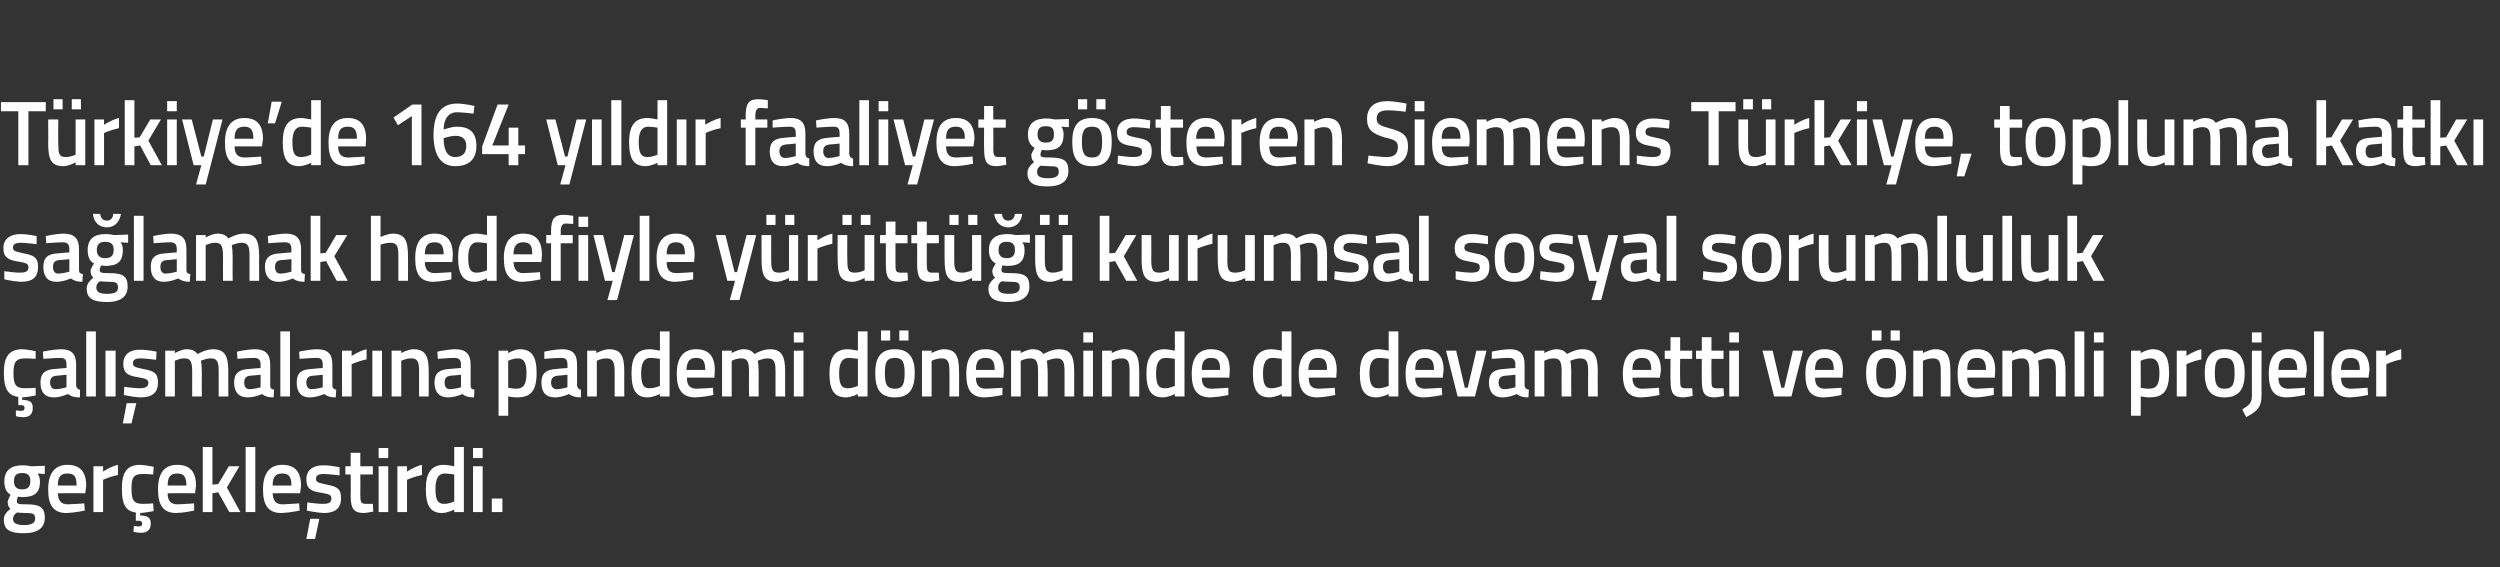 <?xml version="1.0" standalone="no"?><!DOCTYPE svg PUBLIC "-//W3C//DTD SVG 1.1//EN" "http://www.w3.org/Graphics/SVG/1.1/DTD/svg11.dtd"><svg xmlns="http://www.w3.org/2000/svg" version="1.1" width="519px" height="117.8px" viewBox="0 0 519 117.8"><rect x="0" y="0" width="519" height="117.8" fill="#333333" stroke="none"/>  <desc>T rkiye’de 164 y ld r faaliyet g steren Siemens T rkiye, topluma katk sa lamak hedefiyle y r tt kurumsal sosyal s...</desc>  <defs/>  <g id="Polygon288313">    <path d="M 0.8 107.9 C 0.8 107 1.2 106.4 2.2 105.6 C 1.8 105.4 1.6 104.8 1.6 104.2 C 1.6 103.8 2.2 102.7 2.2 102.7 C 1.5 102.3 0.9 101.6 0.9 99.9 C 0.9 97.5 2.5 96.6 4.6 96.6 C 5.44 96.56 6.5 96.8 6.5 96.8 L 9.3 96.7 L 9.3 98.4 C 9.3 98.4 7.8 98.31 7.8 98.3 C 8 98.6 8.3 99.1 8.3 99.9 C 8.3 102.5 7 103.2 4.5 103.2 C 4.3 103.2 3.9 103.1 3.7 103.1 C 3.7 103.1 3.5 103.7 3.5 104 C 3.5 104.6 3.7 104.7 5.5 104.7 C 8.4 104.7 9.3 105.4 9.3 107.5 C 9.3 109.8 7.5 110.7 5 110.7 C 2.2 110.7 0.8 110.1 0.8 107.9 Z M 3.5 106.4 C 3 106.8 2.7 107.1 2.7 107.7 C 2.7 108.6 3.4 109 5 109 C 6.5 109 7.3 108.6 7.3 107.7 C 7.3 106.6 6.8 106.5 5.3 106.5 C 4.7 106.5 3.5 106.4 3.5 106.4 Z M 6.3 99.9 C 6.3 98.7 5.8 98.2 4.6 98.2 C 3.4 98.2 2.9 98.7 2.9 99.9 C 2.9 101 3.4 101.6 4.6 101.6 C 5.8 101.6 6.3 101 6.3 99.9 Z M 17.5 104.5 L 17.6 106 C 17.6 106 15.46 106.46 13.8 106.5 C 11.1 106.5 10 104.9 10 101.6 C 10 98.1 11.5 96.5 14 96.5 C 16.6 96.5 17.9 97.9 17.9 100.9 C 17.88 100.89 17.7 102.4 17.7 102.4 C 17.7 102.4 12.04 102.37 12 102.4 C 12.1 103.9 12.6 104.7 14.1 104.7 C 15.59 104.65 17.5 104.5 17.5 104.5 Z M 15.9 100.8 C 15.9 98.9 15.4 98.3 14 98.3 C 12.6 98.3 12 99 12 100.8 C 12 100.8 15.9 100.8 15.9 100.8 Z M 19.4 96.8 L 21.4 96.8 L 21.4 97.9 C 21.4 97.9 22.92 96.85 24.5 96.5 C 24.5 96.5 24.5 98.6 24.5 98.6 C 22.81 98.95 21.4 99.6 21.4 99.6 L 21.4 106.3 L 19.4 106.3 L 19.4 96.8 Z M 29.4 110.6 C 28.57 110.64 27.7 110.4 27.7 110.4 L 27.8 109.2 C 27.8 109.2 28.4 109.25 28.8 109.3 C 29.3 109.3 29.5 109.1 29.5 108.7 C 29.5 108.3 29.3 108.1 28.8 108.1 C 28.79 108.15 28.2 108.1 28.2 108.1 C 28.2 108.1 28.22 106.4 28.2 106.4 C 26 106.1 25.3 104.6 25.3 101.4 C 25.3 98 26.4 96.5 29.1 96.5 C 30.08 96.54 31.9 96.9 31.9 96.9 L 31.8 98.5 C 31.8 98.5 30.34 98.38 29.6 98.4 C 27.7 98.4 27.3 99.2 27.3 101.4 C 27.3 103.8 27.7 104.6 29.7 104.6 C 30.36 104.62 31.8 104.5 31.8 104.5 L 31.9 106.1 C 31.9 106.1 30.03 106.46 29.1 106.5 C 29.1 106.5 29.1 107 29.1 107 C 30.5 107.1 31.3 107.3 31.3 108.7 C 31.3 110 30.5 110.6 29.4 110.6 Z M 40.3 104.5 L 40.3 106 C 40.3 106 38.24 106.46 36.6 106.5 C 33.9 106.5 32.8 104.9 32.8 101.6 C 32.8 98.1 34.2 96.5 36.8 96.5 C 39.4 96.5 40.7 97.9 40.7 100.9 C 40.65 100.89 40.5 102.4 40.5 102.4 C 40.5 102.4 34.81 102.37 34.8 102.4 C 34.8 103.9 35.4 104.7 36.9 104.7 C 38.37 104.65 40.3 104.5 40.3 104.5 Z M 38.7 100.8 C 38.7 98.9 38.1 98.3 36.8 98.3 C 35.4 98.3 34.8 99 34.8 100.8 C 34.8 100.8 38.7 100.8 38.7 100.8 Z M 42.1 106.3 L 42.1 92.8 L 44.1 92.8 L 44.1 100.6 L 45.3 100.5 L 47.5 96.8 L 49.7 96.8 L 47.1 101.2 L 49.9 106.3 L 47.6 106.3 L 45.3 102.2 L 44.1 102.4 L 44.1 106.3 L 42.1 106.3 Z M 51 92.8 L 53 92.8 L 53 106.3 L 51 106.3 L 51 92.8 Z M 62.1 104.5 L 62.2 106 C 62.2 106 60.06 106.46 58.4 106.5 C 55.7 106.5 54.6 104.9 54.6 101.6 C 54.6 98.1 56.1 96.5 58.6 96.5 C 61.2 96.5 62.5 97.9 62.5 100.9 C 62.47 100.89 62.3 102.4 62.3 102.4 C 62.3 102.4 56.63 102.37 56.6 102.4 C 56.7 103.9 57.2 104.7 58.7 104.7 C 60.19 104.65 62.1 104.5 62.1 104.5 Z M 60.5 100.8 C 60.5 98.9 59.9 98.3 58.6 98.3 C 57.2 98.3 56.6 99 56.6 100.8 C 56.6 100.8 60.5 100.8 60.5 100.8 Z M 63.6 111.9 L 65.4 111.9 L 66.3 107.7 L 64.4 107.7 L 63.6 111.9 Z M 70.5 98.7 C 70.5 98.7 68.31 98.4 67.2 98.4 C 66.1 98.4 65.6 98.7 65.6 99.4 C 65.6 100.1 66 100.2 67.8 100.6 C 70 101 70.8 101.5 70.8 103.4 C 70.8 105.7 69.4 106.5 67.2 106.5 C 65.88 106.46 63.7 106 63.7 106 L 63.8 104.3 C 63.8 104.3 66.03 104.62 67 104.6 C 68.3 104.6 68.8 104.3 68.8 103.5 C 68.8 102.8 68.5 102.6 66.7 102.3 C 64.6 102 63.6 101.5 63.6 99.5 C 63.6 97.4 65.2 96.6 67.1 96.6 C 68.4 96.56 70.5 97 70.5 97 L 70.5 98.7 Z M 74.8 98.5 C 74.8 98.5 74.84 102.7 74.8 102.7 C 74.8 104.1 74.9 104.6 75.9 104.6 C 76.37 104.62 77.4 104.6 77.4 104.6 L 77.5 106.2 C 77.5 106.2 76.22 106.46 75.6 106.5 C 73.5 106.5 72.8 105.7 72.8 102.9 C 72.85 102.93 72.8 98.5 72.8 98.5 L 71.7 98.5 L 71.7 96.8 L 72.8 96.8 L 72.8 94 L 74.8 94 L 74.8 96.8 L 77.4 96.8 L 77.4 98.5 L 74.8 98.5 Z M 78.6 96.8 L 80.6 96.8 L 80.6 106.3 L 78.6 106.3 L 78.6 96.8 Z M 78.6 93 L 80.6 93 L 80.6 95.1 L 78.6 95.1 L 78.6 93 Z M 82.5 96.8 L 84.5 96.8 L 84.5 97.9 C 84.5 97.9 86.05 96.85 87.6 96.5 C 87.6 96.5 87.6 98.6 87.6 98.6 C 85.94 98.95 84.5 99.6 84.5 99.6 L 84.5 106.3 L 82.5 106.3 L 82.5 96.8 Z M 96.3 106.3 L 94.3 106.3 L 94.3 105.8 C 94.3 105.8 92.96 106.46 91.8 106.5 C 89.5 106.5 88.4 105.2 88.4 101.5 C 88.4 98.1 89.6 96.5 92.2 96.5 C 92.9 96.5 94.2 96.8 94.3 96.8 C 94.29 96.79 94.3 92.8 94.3 92.8 L 96.3 92.8 L 96.3 106.3 Z M 94.3 104.1 C 94.3 104.1 94.29 98.52 94.3 98.5 C 94.2 98.5 93.1 98.3 92.3 98.3 C 91 98.3 90.4 99.4 90.4 101.5 C 90.4 104 91 104.6 92.2 104.6 C 93.2 104.62 94.3 104.1 94.3 104.1 Z M 98.2 96.8 L 100.2 96.8 L 100.2 106.3 L 98.2 106.3 L 98.2 96.8 Z M 98.2 93 L 100.2 93 L 100.2 95.1 L 98.2 95.1 L 98.2 93 Z M 102.1 103.5 L 104.3 103.5 L 104.3 106.3 L 102.1 106.3 L 102.1 103.5 Z " stroke="none" fill="#fff"/>  </g>  <g id="Polygon288312">    <path d="M 4.9 86.6 C 4.13 86.64 3.3 86.4 3.3 86.4 L 3.3 85.2 C 3.3 85.2 3.96 85.25 4.3 85.3 C 4.9 85.3 5.1 85.1 5.1 84.7 C 5.1 84.3 4.9 84.1 4.3 84.1 C 4.35 84.15 3.8 84.1 3.8 84.1 C 3.8 84.1 3.78 82.4 3.8 82.4 C 1.6 82.1 0.8 80.6 0.8 77.4 C 0.8 74 1.9 72.5 4.7 72.5 C 5.64 72.54 7.4 72.9 7.4 72.9 L 7.4 74.5 C 7.4 74.5 5.9 74.38 5.2 74.4 C 3.3 74.4 2.8 75.2 2.8 77.4 C 2.8 79.8 3.2 80.6 5.2 80.6 C 5.92 80.62 7.4 80.5 7.4 80.5 L 7.4 82.1 C 7.4 82.1 5.58 82.46 4.6 82.5 C 4.6 82.5 4.6 83 4.6 83 C 6.1 83.1 6.8 83.3 6.8 84.7 C 6.8 86 6.1 86.6 4.9 86.6 Z M 15.8 80 C 15.9 80.6 16.1 80.8 16.6 80.9 C 16.6 80.9 16.6 82.5 16.6 82.5 C 15.4 82.5 14.8 82.3 14.1 81.8 C 14.1 81.8 12.6 82.5 11.2 82.5 C 9.3 82.5 8.4 81.4 8.4 79.4 C 8.4 77.4 9.5 76.7 11.4 76.6 C 11.45 76.57 13.8 76.4 13.8 76.4 C 13.8 76.4 13.83 75.68 13.8 75.7 C 13.8 74.6 13.4 74.3 12.5 74.3 C 11.25 74.31 9 74.5 9 74.5 L 8.9 73 C 8.9 73 10.95 72.54 12.6 72.5 C 14.9 72.5 15.8 73.5 15.8 75.7 C 15.8 75.7 15.8 80 15.8 80 Z M 11.7 78 C 10.8 78.1 10.4 78.5 10.4 79.4 C 10.4 80.2 10.8 80.8 11.5 80.8 C 12.59 80.77 13.8 80.4 13.8 80.4 L 13.8 77.8 C 13.8 77.8 11.69 78.03 11.7 78 Z M 17.9 68.8 L 19.9 68.8 L 19.9 82.3 L 17.9 82.3 L 17.9 68.8 Z M 21.9 72.8 L 24 72.8 L 24 82.3 L 21.9 82.3 L 21.9 72.8 Z M 25.5 87.9 L 27.3 87.9 L 28.3 83.7 L 26.3 83.7 L 25.5 87.9 Z M 32.4 74.7 C 32.4 74.7 30.26 74.4 29.2 74.4 C 28.1 74.4 27.6 74.7 27.6 75.4 C 27.6 76.1 27.9 76.2 29.7 76.6 C 32 77 32.8 77.5 32.8 79.4 C 32.8 81.7 31.4 82.5 29.1 82.5 C 27.83 82.46 25.7 82 25.7 82 L 25.8 80.3 C 25.8 80.3 27.98 80.62 28.9 80.6 C 30.2 80.6 30.8 80.3 30.8 79.5 C 30.8 78.8 30.4 78.6 28.6 78.3 C 26.6 78 25.6 77.5 25.6 75.5 C 25.6 73.4 27.2 72.6 29 72.6 C 30.36 72.56 32.5 73 32.5 73 L 32.4 74.7 Z M 34.3 82.3 L 34.3 72.8 L 36.3 72.8 L 36.3 73.3 C 36.3 73.3 37.6 72.54 38.7 72.5 C 39.8 72.5 40.5 72.8 41 73.5 C 41 73.5 42.7 72.5 44.2 72.5 C 46.7 72.5 47.4 73.9 47.4 77.2 C 47.38 77.16 47.4 82.3 47.4 82.3 L 45.4 82.3 C 45.4 82.3 45.39 77.22 45.4 77.2 C 45.4 75.3 45.2 74.4 43.8 74.4 C 42.8 74.4 41.7 74.9 41.7 74.9 C 41.8 75.1 41.9 76.4 41.9 77.3 C 41.87 77.33 41.9 82.3 41.9 82.3 L 39.9 82.3 C 39.9 82.3 39.88 77.37 39.9 77.4 C 39.9 75.3 39.7 74.4 38.3 74.4 C 37.26 74.38 36.3 74.9 36.3 74.9 L 36.3 82.3 L 34.3 82.3 Z M 56.1 80 C 56.1 80.6 56.3 80.8 56.9 80.9 C 56.9 80.9 56.8 82.5 56.8 82.5 C 55.7 82.5 55 82.3 54.4 81.8 C 54.4 81.8 52.9 82.5 51.4 82.5 C 49.6 82.5 48.6 81.4 48.6 79.4 C 48.6 77.4 49.7 76.7 51.7 76.6 C 51.69 76.57 54.1 76.4 54.1 76.4 C 54.1 76.4 54.07 75.68 54.1 75.7 C 54.1 74.6 53.6 74.3 52.7 74.3 C 51.49 74.31 49.3 74.5 49.3 74.5 L 49.2 73 C 49.2 73 51.19 72.54 52.9 72.5 C 55.1 72.5 56.1 73.5 56.1 75.7 C 56.1 75.7 56.1 80 56.1 80 Z M 51.9 78 C 51.1 78.1 50.7 78.5 50.7 79.4 C 50.7 80.2 51 80.8 51.8 80.8 C 52.83 80.77 54.1 80.4 54.1 80.4 L 54.1 77.8 C 54.1 77.8 51.93 78.03 51.9 78 Z M 58.2 68.8 L 60.2 68.8 L 60.2 82.3 L 58.2 82.3 L 58.2 68.8 Z M 69 80 C 69 80.6 69.3 80.8 69.8 80.9 C 69.8 80.9 69.7 82.5 69.7 82.5 C 68.6 82.5 68 82.3 67.3 81.8 C 67.3 81.8 65.8 82.5 64.3 82.5 C 62.5 82.5 61.6 81.4 61.6 79.4 C 61.6 77.4 62.6 76.7 64.6 76.6 C 64.62 76.57 67 76.4 67 76.4 C 67 76.4 67 75.68 67 75.7 C 67 74.6 66.6 74.3 65.7 74.3 C 64.42 74.31 62.2 74.5 62.2 74.5 L 62.1 73 C 62.1 73 64.12 72.54 65.8 72.5 C 68.1 72.5 69 73.5 69 75.7 C 69 75.7 69 80 69 80 Z M 64.9 78 C 64 78.1 63.6 78.5 63.6 79.4 C 63.6 80.2 63.9 80.8 64.7 80.8 C 65.76 80.77 67 80.4 67 80.4 L 67 77.8 C 67 77.8 64.86 78.03 64.9 78 Z M 71 72.8 L 73 72.8 L 73 73.9 C 73 73.9 74.58 72.85 76.1 72.5 C 76.1 72.5 76.1 74.6 76.1 74.6 C 74.46 74.95 73 75.6 73 75.6 L 73 82.3 L 71 82.3 L 71 72.8 Z M 77.3 72.8 L 79.3 72.8 L 79.3 82.3 L 77.3 82.3 L 77.3 72.8 Z M 81.3 82.3 L 81.3 72.8 L 83.3 72.8 L 83.3 73.3 C 83.3 73.3 84.62 72.54 85.8 72.5 C 88.4 72.5 89 74 89 77.2 C 89.01 77.16 89 82.3 89 82.3 L 87 82.3 C 87 82.3 87.02 77.22 87 77.2 C 87 75.3 86.8 74.4 85.4 74.4 C 84.31 74.38 83.3 74.9 83.3 74.9 L 83.3 82.3 L 81.3 82.3 Z M 97.7 80 C 97.7 80.6 97.9 80.8 98.5 80.9 C 98.5 80.9 98.4 82.5 98.4 82.5 C 97.3 82.5 96.6 82.3 96 81.8 C 96 81.8 94.5 82.5 93 82.5 C 91.2 82.5 90.2 81.4 90.2 79.4 C 90.2 77.4 91.3 76.7 93.3 76.6 C 93.29 76.57 95.7 76.4 95.7 76.4 C 95.7 76.4 95.66 75.68 95.7 75.7 C 95.7 74.6 95.2 74.3 94.3 74.3 C 93.08 74.31 90.9 74.5 90.9 74.5 L 90.8 73 C 90.8 73 92.79 72.54 94.5 72.5 C 96.7 72.5 97.7 73.5 97.7 75.7 C 97.7 75.7 97.7 80 97.7 80 Z M 93.5 78 C 92.7 78.1 92.3 78.5 92.3 79.4 C 92.3 80.2 92.6 80.8 93.4 80.8 C 94.43 80.77 95.7 80.4 95.7 80.4 L 95.7 77.8 C 95.7 77.8 93.52 78.03 93.5 78 Z M 103.5 72.8 L 105.5 72.8 L 105.5 73.3 C 105.5 73.3 106.76 72.54 107.9 72.5 C 110.3 72.5 111.4 73.9 111.4 77.4 C 111.4 81.3 110.1 82.5 107.3 82.5 C 106.5 82.5 105.6 82.3 105.5 82.3 C 105.5 82.29 105.5 86.3 105.5 86.3 L 103.5 86.3 L 103.5 72.8 Z M 105.5 74.9 C 105.5 74.9 105.5 80.52 105.5 80.5 C 105.6 80.5 106.5 80.7 107.1 80.7 C 108.8 80.7 109.3 79.7 109.3 77.4 C 109.3 75.2 108.7 74.4 107.5 74.4 C 106.54 74.38 105.5 74.9 105.5 74.9 Z M 119.8 80 C 119.9 80.6 120.1 80.8 120.6 80.9 C 120.6 80.9 120.6 82.5 120.6 82.5 C 119.5 82.5 118.8 82.3 118.1 81.8 C 118.1 81.8 116.7 82.5 115.2 82.5 C 113.3 82.5 112.4 81.4 112.4 79.4 C 112.4 77.4 113.5 76.7 115.5 76.6 C 115.46 76.57 117.8 76.4 117.8 76.4 C 117.8 76.4 117.84 75.68 117.8 75.7 C 117.8 74.6 117.4 74.3 116.5 74.3 C 115.26 74.31 113 74.5 113 74.5 L 113 73 C 113 73 114.96 72.54 116.7 72.5 C 118.9 72.5 119.8 73.5 119.8 75.7 C 119.8 75.7 119.8 80 119.8 80 Z M 115.7 78 C 114.9 78.1 114.4 78.5 114.4 79.4 C 114.4 80.2 114.8 80.8 115.6 80.8 C 116.6 80.77 117.8 80.4 117.8 80.4 L 117.8 77.8 C 117.8 77.8 115.7 78.03 115.7 78 Z M 121.9 82.3 L 121.9 72.8 L 123.8 72.8 L 123.8 73.3 C 123.8 73.3 125.19 72.54 126.4 72.5 C 129 72.5 129.6 74 129.6 77.2 C 129.58 77.16 129.6 82.3 129.6 82.3 L 127.6 82.3 C 127.6 82.3 127.59 77.22 127.6 77.2 C 127.6 75.3 127.3 74.4 125.9 74.4 C 124.88 74.38 123.9 74.9 123.9 74.9 L 123.9 82.3 L 121.9 82.3 Z M 139 82.3 L 137 82.3 L 137 81.8 C 137 81.8 135.66 82.46 134.5 82.5 C 132.2 82.5 131.1 81.2 131.1 77.5 C 131.1 74.1 132.2 72.5 134.9 72.5 C 135.6 72.5 136.9 72.8 137 72.8 C 136.99 72.79 137 68.8 137 68.8 L 139 68.8 L 139 82.3 Z M 137 80.1 C 137 80.1 136.99 74.52 137 74.5 C 136.9 74.5 135.8 74.3 135 74.3 C 133.7 74.3 133.1 75.4 133.1 77.5 C 133.1 80 133.7 80.6 134.8 80.6 C 135.9 80.62 137 80.1 137 80.1 Z M 148 80.5 L 148.1 82 C 148.1 82 145.98 82.46 144.4 82.5 C 141.6 82.5 140.5 80.9 140.5 77.6 C 140.5 74.1 142 72.5 144.5 72.5 C 147.1 72.5 148.4 73.9 148.4 76.9 C 148.4 76.89 148.3 78.4 148.3 78.4 C 148.3 78.4 142.56 78.37 142.6 78.4 C 142.6 79.9 143.1 80.7 144.7 80.7 C 146.11 80.65 148 80.5 148 80.5 Z M 146.4 76.8 C 146.4 74.9 145.9 74.3 144.5 74.3 C 143.2 74.3 142.6 75 142.5 76.8 C 142.5 76.8 146.4 76.8 146.4 76.8 Z M 149.9 82.3 L 149.9 72.8 L 151.9 72.8 L 151.9 73.3 C 151.9 73.3 153.18 72.54 154.3 72.5 C 155.4 72.5 156.1 72.8 156.6 73.5 C 156.6 73.5 158.3 72.5 159.8 72.5 C 162.3 72.5 163 73.9 163 77.2 C 162.97 77.16 163 82.3 163 82.3 L 161 82.3 C 161 82.3 160.98 77.22 161 77.2 C 161 75.3 160.8 74.4 159.4 74.4 C 158.4 74.4 157.3 74.9 157.3 74.9 C 157.4 75.1 157.5 76.4 157.5 77.3 C 157.46 77.33 157.5 82.3 157.5 82.3 L 155.5 82.3 C 155.5 82.3 155.46 77.37 155.5 77.4 C 155.5 75.3 155.3 74.4 153.9 74.4 C 152.85 74.38 151.9 74.9 151.9 74.9 L 151.9 82.3 L 149.9 82.3 Z M 164.8 72.8 L 166.8 72.8 L 166.8 82.3 L 164.8 82.3 L 164.8 72.8 Z M 164.8 69 L 166.8 69 L 166.8 71.1 L 164.8 71.1 L 164.8 69 Z M 180.1 82.3 L 178.1 82.3 L 178.1 81.8 C 178.1 81.8 176.78 82.46 175.7 82.5 C 173.3 82.5 172.2 81.2 172.2 77.5 C 172.2 74.1 173.4 72.5 176 72.5 C 176.7 72.5 178 72.8 178.1 72.8 C 178.11 72.79 178.1 68.8 178.1 68.8 L 180.1 68.8 L 180.1 82.3 Z M 178.1 80.1 C 178.1 80.1 178.11 74.52 178.1 74.5 C 178 74.5 176.9 74.3 176.2 74.3 C 174.8 74.3 174.2 75.4 174.2 77.5 C 174.2 80 174.8 80.6 176 80.6 C 177.02 80.62 178.1 80.1 178.1 80.1 Z M 181.7 77.4 C 181.7 80.6 182.6 82.5 185.8 82.5 C 188.9 82.5 189.9 80.6 189.9 77.4 C 189.9 74.4 188.8 72.5 185.8 72.5 C 182.7 72.5 181.7 74.4 181.7 77.4 Z M 183.7 77.4 C 183.7 75.2 184.1 74.3 185.8 74.3 C 187.4 74.3 187.8 75.2 187.8 77.4 C 187.8 79.6 187.5 80.7 185.8 80.7 C 184 80.7 183.7 79.6 183.7 77.4 Z M 182.9 68.6 L 184.8 68.6 L 184.8 70.7 L 182.9 70.7 L 182.9 68.6 Z M 186.7 68.6 L 188.6 68.6 L 188.6 70.7 L 186.7 70.7 L 186.7 68.6 Z M 191.4 82.3 L 191.4 72.8 L 193.4 72.8 L 193.4 73.3 C 193.4 73.3 194.74 72.54 195.9 72.5 C 198.5 72.5 199.1 74 199.1 77.2 C 199.13 77.16 199.1 82.3 199.1 82.3 L 197.1 82.3 C 197.1 82.3 197.14 77.22 197.1 77.2 C 197.1 75.3 196.9 74.4 195.5 74.4 C 194.43 74.38 193.4 74.9 193.4 74.9 L 193.4 82.3 L 191.4 82.3 Z M 208.1 80.5 L 208.1 82 C 208.1 82 206.02 82.46 204.4 82.5 C 201.6 82.5 200.6 80.9 200.6 77.6 C 200.6 74.1 202 72.5 204.6 72.5 C 207.1 72.5 208.4 73.9 208.4 76.9 C 208.44 76.89 208.3 78.4 208.3 78.4 C 208.3 78.4 202.6 78.37 202.6 78.4 C 202.6 79.9 203.2 80.7 204.7 80.7 C 206.15 80.65 208.1 80.5 208.1 80.5 Z M 206.5 76.8 C 206.5 74.9 205.9 74.3 204.6 74.3 C 203.2 74.3 202.6 75 202.6 76.8 C 202.6 76.8 206.5 76.8 206.5 76.8 Z M 209.9 82.3 L 209.9 72.8 L 211.9 72.8 L 211.9 73.3 C 211.9 73.3 213.22 72.54 214.3 72.5 C 215.4 72.5 216.1 72.8 216.6 73.5 C 216.6 73.5 218.3 72.5 219.8 72.5 C 222.3 72.5 223 73.9 223 77.2 C 223 77.16 223 82.3 223 82.3 L 221 82.3 C 221 82.3 221.01 77.22 221 77.2 C 221 75.3 220.8 74.4 219.4 74.4 C 218.4 74.4 217.3 74.9 217.3 74.9 C 217.4 75.1 217.5 76.4 217.5 77.3 C 217.49 77.33 217.5 82.3 217.5 82.3 L 215.5 82.3 C 215.5 82.3 215.5 77.37 215.5 77.4 C 215.5 75.3 215.3 74.4 213.9 74.4 C 212.89 74.38 211.9 74.9 211.9 74.9 L 211.9 82.3 L 209.9 82.3 Z M 224.9 72.8 L 226.9 72.8 L 226.9 82.3 L 224.9 82.3 L 224.9 72.8 Z M 224.9 69 L 226.9 69 L 226.9 71.1 L 224.9 71.1 L 224.9 69 Z M 228.8 82.3 L 228.8 72.8 L 230.8 72.8 L 230.8 73.3 C 230.8 73.3 232.11 72.54 233.3 72.5 C 235.9 72.5 236.5 74 236.5 77.2 C 236.5 77.16 236.5 82.3 236.5 82.3 L 234.5 82.3 C 234.5 82.3 234.51 77.22 234.5 77.2 C 234.5 75.3 234.3 74.4 232.9 74.4 C 231.8 74.38 230.8 74.9 230.8 74.9 L 230.8 82.3 L 228.8 82.3 Z M 245.9 82.3 L 243.9 82.3 L 243.9 81.8 C 243.9 81.8 242.58 82.46 241.5 82.5 C 239.1 82.5 238 81.2 238 77.5 C 238 74.1 239.2 72.5 241.8 72.5 C 242.5 72.5 243.8 72.8 243.9 72.8 C 243.9 72.79 243.9 68.8 243.9 68.8 L 245.9 68.8 L 245.9 82.3 Z M 243.9 80.1 C 243.9 80.1 243.9 74.52 243.9 74.5 C 243.8 74.5 242.7 74.3 242 74.3 C 240.6 74.3 240 75.4 240 77.5 C 240 80 240.6 80.6 241.8 80.6 C 242.82 80.62 243.9 80.1 243.9 80.1 Z M 255 80.5 L 255 82 C 255 82 252.9 82.46 251.3 82.5 C 248.5 82.5 247.4 80.9 247.4 77.6 C 247.4 74.1 248.9 72.5 251.4 72.5 C 254 72.5 255.3 73.9 255.3 76.9 C 255.32 76.89 255.2 78.4 255.2 78.4 C 255.2 78.4 249.48 78.37 249.5 78.4 C 249.5 79.9 250 80.7 251.6 80.7 C 253.03 80.65 255 80.5 255 80.5 Z M 253.3 76.8 C 253.3 74.9 252.8 74.3 251.4 74.3 C 250.1 74.3 249.5 75 249.5 76.8 C 249.5 76.8 253.3 76.8 253.3 76.8 Z M 268.1 82.3 L 266.1 82.3 L 266.1 81.8 C 266.1 81.8 264.75 82.46 263.6 82.5 C 261.3 82.5 260.1 81.2 260.1 77.5 C 260.1 74.1 261.3 72.5 264 72.5 C 264.7 72.5 266 72.8 266.1 72.8 C 266.08 72.79 266.1 68.8 266.1 68.8 L 268.1 68.8 L 268.1 82.3 Z M 266.1 80.1 C 266.1 80.1 266.08 74.52 266.1 74.5 C 266 74.5 264.9 74.3 264.1 74.3 C 262.8 74.3 262.2 75.4 262.2 77.5 C 262.2 80 262.8 80.6 263.9 80.6 C 264.99 80.62 266.1 80.1 266.1 80.1 Z M 277.1 80.5 L 277.2 82 C 277.2 82 275.08 82.46 273.5 82.5 C 270.7 82.5 269.6 80.9 269.6 77.6 C 269.6 74.1 271.1 72.5 273.6 72.5 C 276.2 72.5 277.5 73.9 277.5 76.9 C 277.49 76.89 277.4 78.4 277.4 78.4 C 277.4 78.4 271.65 78.37 271.7 78.4 C 271.7 79.9 272.2 80.7 273.8 80.7 C 275.21 80.65 277.1 80.5 277.1 80.5 Z M 275.5 76.8 C 275.5 74.9 275 74.3 273.6 74.3 C 272.3 74.3 271.7 75 271.6 76.8 C 271.6 76.8 275.5 76.8 275.5 76.8 Z M 290.3 82.3 L 288.3 82.3 L 288.3 81.8 C 288.3 81.8 286.93 82.46 285.8 82.5 C 283.4 82.5 282.3 81.2 282.3 77.5 C 282.3 74.1 283.5 72.5 286.2 72.5 C 286.9 72.5 288.1 72.8 288.3 72.8 C 288.26 72.79 288.3 68.8 288.3 68.8 L 290.3 68.8 L 290.3 82.3 Z M 288.3 80.1 C 288.3 80.1 288.26 74.52 288.3 74.5 C 288.1 74.5 287.1 74.3 286.3 74.3 C 284.9 74.3 284.3 75.4 284.3 77.5 C 284.3 80 285 80.6 286.1 80.6 C 287.17 80.62 288.3 80.1 288.3 80.1 Z M 299.3 80.5 L 299.4 82 C 299.4 82 297.26 82.46 295.6 82.5 C 292.9 82.5 291.8 80.9 291.8 77.6 C 291.8 74.1 293.3 72.5 295.8 72.5 C 298.4 72.5 299.7 73.9 299.7 76.9 C 299.67 76.89 299.5 78.4 299.5 78.4 C 299.5 78.4 293.83 78.37 293.8 78.4 C 293.8 79.9 294.4 80.7 295.9 80.7 C 297.38 80.65 299.3 80.5 299.3 80.5 Z M 297.7 76.8 C 297.7 74.9 297.1 74.3 295.8 74.3 C 294.4 74.3 293.8 75 293.8 76.8 C 293.8 76.8 297.7 76.8 297.7 76.8 Z M 302.3 72.8 L 304.1 80.5 L 304.7 80.5 L 306.5 72.8 L 308.6 72.8 L 306.2 82.3 L 302.6 82.3 L 300.2 72.8 L 302.3 72.8 Z M 316.5 80 C 316.6 80.6 316.8 80.8 317.4 80.9 C 317.4 80.9 317.3 82.5 317.3 82.5 C 316.2 82.5 315.5 82.3 314.9 81.8 C 314.9 81.8 313.4 82.5 311.9 82.5 C 310.1 82.5 309.1 81.4 309.1 79.4 C 309.1 77.4 310.2 76.7 312.2 76.6 C 312.18 76.57 314.6 76.4 314.6 76.4 C 314.6 76.4 314.56 75.68 314.6 75.7 C 314.6 74.6 314.1 74.3 313.2 74.3 C 311.98 74.31 309.7 74.5 309.7 74.5 L 309.7 73 C 309.7 73 311.68 72.54 313.4 72.5 C 315.6 72.5 316.5 73.5 316.5 75.7 C 316.5 75.7 316.5 80 316.5 80 Z M 312.4 78 C 311.6 78.1 311.1 78.5 311.1 79.4 C 311.1 80.2 311.5 80.8 312.3 80.8 C 313.32 80.77 314.6 80.4 314.6 80.4 L 314.6 77.8 C 314.6 77.8 312.42 78.03 312.4 78 Z M 318.6 82.3 L 318.6 72.8 L 320.6 72.8 L 320.6 73.3 C 320.6 73.3 321.88 72.54 323 72.5 C 324.1 72.5 324.8 72.8 325.3 73.5 C 325.3 73.5 327 72.5 328.5 72.5 C 331 72.5 331.7 73.9 331.7 77.2 C 331.66 77.16 331.7 82.3 331.7 82.3 L 329.7 82.3 C 329.7 82.3 329.67 77.22 329.7 77.2 C 329.7 75.3 329.5 74.4 328.1 74.4 C 327.1 74.4 326 74.9 326 74.9 C 326.1 75.1 326.2 76.4 326.2 77.3 C 326.15 77.33 326.2 82.3 326.2 82.3 L 324.2 82.3 C 324.2 82.3 324.16 77.37 324.2 77.4 C 324.2 75.3 324 74.4 322.6 74.4 C 321.54 74.38 320.6 74.9 320.6 74.9 L 320.6 82.3 L 318.6 82.3 Z M 344.4 80.5 L 344.5 82 C 344.5 82 342.35 82.46 340.7 82.5 C 338 82.5 336.9 80.9 336.9 77.6 C 336.9 74.1 338.4 72.5 340.9 72.5 C 343.5 72.5 344.8 73.9 344.8 76.9 C 344.77 76.89 344.6 78.4 344.6 78.4 C 344.6 78.4 338.92 78.37 338.9 78.4 C 338.9 79.9 339.5 80.7 341 80.7 C 342.48 80.65 344.4 80.5 344.4 80.5 Z M 342.8 76.8 C 342.8 74.9 342.2 74.3 340.9 74.3 C 339.5 74.3 338.9 75 338.9 76.8 C 338.9 76.8 342.8 76.8 342.8 76.8 Z M 348.8 74.5 C 348.8 74.5 348.75 78.7 348.8 78.7 C 348.8 80.1 348.8 80.6 349.8 80.6 C 350.28 80.62 351.3 80.6 351.3 80.6 L 351.4 82.2 C 351.4 82.2 350.13 82.46 349.5 82.5 C 347.4 82.5 346.8 81.7 346.8 78.9 C 346.76 78.93 346.8 74.5 346.8 74.5 L 345.6 74.5 L 345.6 72.8 L 346.8 72.8 L 346.8 70 L 348.8 70 L 348.8 72.8 L 351.3 72.8 L 351.3 74.5 L 348.8 74.5 Z M 355.3 74.5 C 355.3 74.5 355.26 78.7 355.3 78.7 C 355.3 80.1 355.3 80.6 356.3 80.6 C 356.79 80.62 357.8 80.6 357.8 80.6 L 357.9 82.2 C 357.9 82.2 356.65 82.46 356 82.5 C 353.9 82.5 353.3 81.7 353.3 78.9 C 353.27 78.93 353.3 74.5 353.3 74.5 L 352.1 74.5 L 352.1 72.8 L 353.3 72.8 L 353.3 70 L 355.3 70 L 355.3 72.8 L 357.8 72.8 L 357.8 74.5 L 355.3 74.5 Z M 359 72.8 L 361 72.8 L 361 82.3 L 359 82.3 L 359 72.8 Z M 359 69 L 361 69 L 361 71.1 L 359 71.1 L 359 69 Z M 368 72.8 L 369.8 80.5 L 370.4 80.5 L 372.2 72.8 L 374.3 72.8 L 371.9 82.3 L 368.3 82.3 L 365.9 72.8 L 368 72.8 Z M 382.3 80.5 L 382.3 82 C 382.3 82 380.22 82.46 378.6 82.5 C 375.8 82.5 374.8 80.9 374.8 77.6 C 374.8 74.1 376.2 72.5 378.8 72.5 C 381.3 72.5 382.6 73.9 382.6 76.9 C 382.63 76.89 382.5 78.4 382.5 78.4 C 382.5 78.4 376.79 78.37 376.8 78.4 C 376.8 79.9 377.4 80.7 378.9 80.7 C 380.35 80.65 382.3 80.5 382.3 80.5 Z M 380.7 76.8 C 380.7 74.9 380.1 74.3 378.8 74.3 C 377.4 74.3 376.8 75 376.8 76.8 C 376.8 76.8 380.7 76.8 380.7 76.8 Z M 387.4 77.4 C 387.4 80.6 388.4 82.5 391.6 82.5 C 394.7 82.5 395.7 80.6 395.7 77.4 C 395.7 74.4 394.6 72.5 391.6 72.5 C 388.5 72.5 387.4 74.4 387.4 77.4 Z M 389.5 77.4 C 389.5 75.2 389.9 74.3 391.6 74.3 C 393.2 74.3 393.6 75.2 393.6 77.4 C 393.6 79.6 393.3 80.7 391.6 80.7 C 389.8 80.7 389.5 79.6 389.5 77.4 Z M 388.6 68.6 L 390.6 68.6 L 390.6 70.7 L 388.6 70.7 L 388.6 68.6 Z M 392.5 68.6 L 394.4 68.6 L 394.4 70.7 L 392.5 70.7 L 392.5 68.6 Z M 397.2 82.3 L 397.2 72.8 L 399.2 72.8 L 399.2 73.3 C 399.2 73.3 400.54 72.54 401.7 72.5 C 404.3 72.5 404.9 74 404.9 77.2 C 404.92 77.16 404.9 82.3 404.9 82.3 L 402.9 82.3 C 402.9 82.3 402.93 77.22 402.9 77.2 C 402.9 75.3 402.7 74.4 401.3 74.4 C 400.22 74.38 399.2 74.9 399.2 74.9 L 399.2 82.3 L 397.2 82.3 Z M 413.9 80.5 L 413.9 82 C 413.9 82 411.81 82.46 410.2 82.5 C 407.4 82.5 406.4 80.9 406.4 77.6 C 406.4 74.1 407.8 72.5 410.4 72.5 C 412.9 72.5 414.2 73.9 414.2 76.9 C 414.23 76.89 414.1 78.4 414.1 78.4 C 414.1 78.4 408.39 78.37 408.4 78.4 C 408.4 79.9 409 80.7 410.5 80.7 C 411.94 80.65 413.9 80.5 413.9 80.5 Z M 412.3 76.8 C 412.3 74.9 411.7 74.3 410.4 74.3 C 409 74.3 408.4 75 408.4 76.8 C 408.4 76.8 412.3 76.8 412.3 76.8 Z M 415.7 82.3 L 415.7 72.8 L 417.7 72.8 L 417.7 73.3 C 417.7 73.3 419.01 72.54 420.1 72.5 C 421.2 72.5 421.9 72.8 422.4 73.5 C 422.4 73.5 424.1 72.5 425.6 72.5 C 428.1 72.5 428.8 73.9 428.8 77.2 C 428.8 77.16 428.8 82.3 428.8 82.3 L 426.8 82.3 C 426.8 82.3 426.81 77.22 426.8 77.2 C 426.8 75.3 426.6 74.4 425.2 74.4 C 424.2 74.4 423.1 74.9 423.1 74.9 C 423.2 75.1 423.3 76.4 423.3 77.3 C 423.29 77.33 423.3 82.3 423.3 82.3 L 421.3 82.3 C 421.3 82.3 421.29 77.37 421.3 77.4 C 421.3 75.3 421.1 74.4 419.7 74.4 C 418.68 74.38 417.7 74.9 417.7 74.9 L 417.7 82.3 L 415.7 82.3 Z M 430.7 68.8 L 432.7 68.8 L 432.7 82.3 L 430.7 82.3 L 430.7 68.8 Z M 434.7 72.8 L 436.7 72.8 L 436.7 82.3 L 434.7 82.3 L 434.7 72.8 Z M 434.7 69 L 436.7 69 L 436.7 71.1 L 434.7 71.1 L 434.7 69 Z M 442.4 72.8 L 444.4 72.8 L 444.4 73.3 C 444.4 73.3 445.7 72.54 446.8 72.5 C 449.2 72.5 450.3 73.9 450.3 77.4 C 450.3 81.3 449 82.5 446.2 82.5 C 445.4 82.5 444.6 82.3 444.4 82.3 C 444.45 82.29 444.4 86.3 444.4 86.3 L 442.4 86.3 L 442.4 72.8 Z M 444.4 74.9 C 444.4 74.9 444.45 80.52 444.4 80.5 C 444.5 80.5 445.4 80.7 446.1 80.7 C 447.8 80.7 448.3 79.7 448.3 77.4 C 448.3 75.2 447.6 74.4 446.5 74.4 C 445.48 74.38 444.4 74.9 444.4 74.9 Z M 451.9 72.8 L 453.9 72.8 L 453.9 73.9 C 453.9 73.9 455.45 72.85 457 72.5 C 457 72.5 457 74.6 457 74.6 C 455.34 74.95 453.9 75.6 453.9 75.6 L 453.9 82.3 L 451.9 82.3 L 451.9 72.8 Z M 466 77.4 C 466 80.6 465 82.5 461.8 82.5 C 458.7 82.5 457.7 80.6 457.7 77.4 C 457.7 74.4 458.8 72.5 461.8 72.5 C 464.9 72.5 466 74.4 466 77.4 Z M 463.9 77.4 C 463.9 75.2 463.5 74.3 461.8 74.3 C 460.2 74.3 459.8 75.2 459.8 77.4 C 459.8 79.6 460.1 80.7 461.8 80.7 C 463.6 80.7 463.9 79.6 463.9 77.4 Z M 467.5 72.8 L 469.5 72.8 C 469.5 72.8 469.46 81.91 469.5 81.9 C 469.5 84.4 468.8 85.3 466.3 86.6 C 466.3 86.6 465.5 85 465.5 85 C 467.2 83.9 467.5 83.6 467.5 81.9 C 467.47 81.89 467.5 72.8 467.5 72.8 Z M 467.5 69 L 469.5 69 L 469.5 71.1 L 467.5 71.1 L 467.5 69 Z M 478.5 80.5 L 478.5 82 C 478.5 82 476.44 82.46 474.8 82.5 C 472 82.5 471 80.9 471 77.6 C 471 74.1 472.4 72.5 475 72.5 C 477.6 72.5 478.9 73.9 478.9 76.9 C 478.85 76.89 478.7 78.4 478.7 78.4 C 478.7 78.4 473.01 78.37 473 78.4 C 473 79.9 473.6 80.7 475.1 80.7 C 476.57 80.65 478.5 80.5 478.5 80.5 Z M 476.9 76.8 C 476.9 74.9 476.3 74.3 475 74.3 C 473.6 74.3 473 75 473 76.8 C 473 76.8 476.9 76.8 476.9 76.8 Z M 480.4 68.8 L 482.4 68.8 L 482.4 82.3 L 480.4 82.3 L 480.4 68.8 Z M 491.5 80.5 L 491.6 82 C 491.6 82 489.45 82.46 487.8 82.5 C 485.1 82.5 484 80.9 484 77.6 C 484 74.1 485.5 72.5 488 72.5 C 490.6 72.5 491.9 73.9 491.9 76.9 C 491.87 76.89 491.7 78.4 491.7 78.4 C 491.7 78.4 486.02 78.37 486 78.4 C 486 79.9 486.6 80.7 488.1 80.7 C 489.58 80.65 491.5 80.5 491.5 80.5 Z M 489.9 76.8 C 489.9 74.9 489.3 74.3 488 74.3 C 486.6 74.3 486 75 486 76.8 C 486 76.8 489.9 76.8 489.9 76.8 Z M 493.3 72.8 L 495.3 72.8 L 495.3 73.9 C 495.3 73.9 496.9 72.85 498.5 72.5 C 498.5 72.5 498.5 74.6 498.5 74.6 C 496.79 74.95 495.4 75.6 495.4 75.6 L 495.4 82.3 L 493.3 82.3 L 493.3 72.8 Z " stroke="none" fill="#fff"/>  </g>  <g id="Polygon288311">    <path d="M 7.6 50.7 C 7.6 50.7 5.44 50.4 4.3 50.4 C 3.2 50.4 2.7 50.7 2.7 51.4 C 2.7 52.1 3.1 52.2 4.9 52.6 C 7.1 53 7.9 53.5 7.9 55.4 C 7.9 57.7 6.6 58.5 4.3 58.5 C 3 58.46 0.9 58 0.9 58 L 0.9 56.3 C 0.9 56.3 3.15 56.62 4.1 56.6 C 5.4 56.6 5.9 56.3 5.9 55.5 C 5.9 54.8 5.6 54.6 3.8 54.3 C 1.8 54 0.7 53.5 0.7 51.5 C 0.7 49.4 2.4 48.6 4.2 48.6 C 5.53 48.56 7.6 49 7.6 49 L 7.6 50.7 Z M 16.4 56 C 16.4 56.6 16.6 56.8 17.2 56.9 C 17.2 56.9 17.1 58.5 17.1 58.5 C 16 58.5 15.4 58.3 14.7 57.8 C 14.7 57.8 13.2 58.5 11.7 58.5 C 9.9 58.5 9 57.4 9 55.4 C 9 53.4 10 52.7 12 52.6 C 12 52.57 14.4 52.4 14.4 52.4 C 14.4 52.4 14.38 51.68 14.4 51.7 C 14.4 50.6 13.9 50.3 13 50.3 C 11.8 50.31 9.6 50.5 9.6 50.5 L 9.5 49 C 9.5 49 11.51 48.54 13.2 48.5 C 15.4 48.5 16.4 49.5 16.4 51.7 C 16.4 51.7 16.4 56 16.4 56 Z M 12.2 54 C 11.4 54.1 11 54.5 11 55.4 C 11 56.2 11.3 56.8 12.1 56.8 C 13.15 56.77 14.4 56.4 14.4 56.4 L 14.4 53.8 C 14.4 53.8 12.24 54.03 12.2 54 Z M 18 59.9 C 18 59 18.5 58.4 19.4 57.6 C 19 57.4 18.8 56.8 18.8 56.2 C 18.8 55.8 19.5 54.7 19.5 54.7 C 18.8 54.3 18.2 53.6 18.2 51.9 C 18.2 49.5 19.7 48.6 21.8 48.6 C 22.69 48.56 23.7 48.8 23.7 48.8 L 26.6 48.7 L 26.6 50.4 C 26.6 50.4 25.05 50.31 25 50.3 C 25.3 50.6 25.5 51.1 25.5 51.9 C 25.5 54.5 24.2 55.2 21.8 55.2 C 21.6 55.2 21.1 55.1 21 55.1 C 21 55.1 20.7 55.7 20.7 56 C 20.7 56.6 20.9 56.7 22.7 56.7 C 25.6 56.7 26.5 57.4 26.5 59.5 C 26.5 61.8 24.7 62.7 22.3 62.7 C 19.5 62.7 18 62.1 18 59.9 Z M 20.7 58.4 C 20.2 58.8 20 59.1 20 59.7 C 20 60.6 20.6 61 22.3 61 C 23.8 61 24.5 60.6 24.5 59.7 C 24.5 58.6 24 58.5 22.5 58.5 C 22 58.5 20.7 58.4 20.7 58.4 Z M 23.6 51.9 C 23.6 50.7 23.1 50.2 21.8 50.2 C 20.7 50.2 20.1 50.7 20.1 51.9 C 20.1 53 20.7 53.6 21.8 53.6 C 23.1 53.6 23.6 53 23.6 51.9 Z M 20.8 44.4 C 20.9 45.3 21.4 45.8 22.2 45.8 C 23 45.8 23.5 45.2 23.5 44.4 C 23.5 44.4 25.1 44.4 25.1 44.4 C 24.9 45.9 23.9 47.2 22.2 47.2 C 20.4 47.2 19.4 45.9 19.3 44.4 C 19.3 44.4 20.8 44.4 20.8 44.4 Z M 27.8 44.8 L 29.8 44.8 L 29.8 58.3 L 27.8 58.3 L 27.8 44.8 Z M 38.7 56 C 38.7 56.6 38.9 56.8 39.5 56.9 C 39.5 56.9 39.4 58.5 39.4 58.5 C 38.3 58.5 37.7 58.3 37 57.8 C 37 57.8 35.5 58.5 34 58.5 C 32.2 58.5 31.3 57.4 31.3 55.4 C 31.3 53.4 32.3 52.7 34.3 52.6 C 34.3 52.57 36.7 52.4 36.7 52.4 C 36.7 52.4 36.67 51.68 36.7 51.7 C 36.7 50.6 36.2 50.3 35.3 50.3 C 34.09 50.31 31.9 50.5 31.9 50.5 L 31.8 49 C 31.8 49 33.8 48.54 35.5 48.5 C 37.7 48.5 38.7 49.5 38.7 51.7 C 38.7 51.7 38.7 56 38.7 56 Z M 34.5 54 C 33.7 54.1 33.3 54.5 33.3 55.4 C 33.3 56.2 33.6 56.8 34.4 56.8 C 35.44 56.77 36.7 56.4 36.7 56.4 L 36.7 53.8 C 36.7 53.8 34.54 54.03 34.5 54 Z M 40.7 58.3 L 40.7 48.8 L 42.7 48.8 L 42.7 49.3 C 42.7 49.3 43.99 48.54 45.1 48.5 C 46.2 48.5 46.9 48.8 47.4 49.5 C 47.4 49.5 49.1 48.5 50.6 48.5 C 53.1 48.5 53.8 49.9 53.8 53.2 C 53.78 53.16 53.8 58.3 53.8 58.3 L 51.8 58.3 C 51.8 58.3 51.79 53.22 51.8 53.2 C 51.8 51.3 51.6 50.4 50.2 50.4 C 49.2 50.4 48.1 50.9 48.1 50.9 C 48.2 51.1 48.3 52.4 48.3 53.3 C 48.27 53.33 48.3 58.3 48.3 58.3 L 46.3 58.3 C 46.3 58.3 46.28 53.37 46.3 53.4 C 46.3 51.3 46.1 50.4 44.7 50.4 C 43.66 50.38 42.7 50.9 42.7 50.9 L 42.7 58.3 L 40.7 58.3 Z M 62.5 56 C 62.5 56.6 62.7 56.8 63.3 56.9 C 63.3 56.9 63.2 58.5 63.2 58.5 C 62.1 58.5 61.4 58.3 60.8 57.8 C 60.8 57.8 59.3 58.5 57.8 58.5 C 56 58.5 55 57.4 55 55.4 C 55 53.4 56.1 52.7 58.1 52.6 C 58.08 52.57 60.5 52.4 60.5 52.4 C 60.5 52.4 60.46 51.68 60.5 51.7 C 60.5 50.6 60 50.3 59.1 50.3 C 57.88 50.31 55.7 50.5 55.7 50.5 L 55.6 49 C 55.6 49 57.59 48.54 59.3 48.5 C 61.5 48.5 62.5 49.5 62.5 51.7 C 62.5 51.7 62.5 56 62.5 56 Z M 58.3 54 C 57.5 54.1 57.1 54.5 57.1 55.4 C 57.1 56.2 57.4 56.8 58.2 56.8 C 59.23 56.77 60.5 56.4 60.5 56.4 L 60.5 53.8 C 60.5 53.8 58.32 54.03 58.3 54 Z M 64.5 58.3 L 64.5 44.8 L 66.5 44.8 L 66.5 52.6 L 67.6 52.5 L 69.8 48.8 L 72.1 48.8 L 69.4 53.2 L 72.2 58.3 L 69.9 58.3 L 67.7 54.2 L 66.5 54.4 L 66.5 58.3 L 64.5 58.3 Z M 77 58.3 L 77 44.8 L 79 44.8 L 79 49.2 C 79 49.2 80.37 48.54 81.5 48.5 C 84.1 48.5 84.7 50 84.7 53.2 C 84.72 53.16 84.7 58.3 84.7 58.3 L 82.7 58.3 C 82.7 58.3 82.71 53.22 82.7 53.2 C 82.7 51.3 82.5 50.4 81.1 50.4 C 80.05 50.38 79 50.8 79 50.8 L 79 58.3 L 77 58.3 Z M 93.7 56.5 L 93.7 58 C 93.7 58 91.61 58.46 90 58.5 C 87.2 58.5 86.2 56.9 86.2 53.6 C 86.2 50.1 87.6 48.5 90.2 48.5 C 92.7 48.5 94 49.9 94 52.9 C 94.02 52.89 93.9 54.4 93.9 54.4 C 93.9 54.4 88.18 54.37 88.2 54.4 C 88.2 55.9 88.8 56.7 90.3 56.7 C 91.74 56.65 93.7 56.5 93.7 56.5 Z M 92.1 52.8 C 92.1 50.9 91.5 50.3 90.2 50.3 C 88.8 50.3 88.2 51 88.2 52.8 C 88.2 52.8 92.1 52.8 92.1 52.8 Z M 103.1 58.3 L 101.1 58.3 L 101.1 57.8 C 101.1 57.8 99.75 58.46 98.6 58.5 C 96.3 58.5 95.1 57.2 95.1 53.5 C 95.1 50.1 96.3 48.5 99 48.5 C 99.7 48.5 101 48.8 101.1 48.8 C 101.08 48.79 101.1 44.8 101.1 44.8 L 103.1 44.8 L 103.1 58.3 Z M 101.1 56.1 C 101.1 56.1 101.08 50.52 101.1 50.5 C 101 50.5 99.9 50.3 99.1 50.3 C 97.8 50.3 97.2 51.4 97.2 53.5 C 97.2 56 97.8 56.6 98.9 56.6 C 99.99 56.62 101.1 56.1 101.1 56.1 Z M 112.1 56.5 L 112.2 58 C 112.2 58 110.07 58.46 108.5 58.5 C 105.7 58.5 104.6 56.9 104.6 53.6 C 104.6 50.1 106.1 48.5 108.6 48.5 C 111.2 48.5 112.5 49.9 112.5 52.9 C 112.49 52.89 112.4 54.4 112.4 54.4 C 112.4 54.4 106.65 54.37 106.6 54.4 C 106.7 55.9 107.2 56.7 108.7 56.7 C 110.2 56.65 112.1 56.5 112.1 56.5 Z M 110.5 52.8 C 110.5 50.9 110 50.3 108.6 50.3 C 107.3 50.3 106.6 51 106.6 52.8 C 106.6 52.8 110.5 52.8 110.5 52.8 Z M 116.4 58.3 L 114.4 58.3 L 114.4 50.5 L 113.4 50.5 L 113.4 48.8 L 114.4 48.8 C 114.4 48.8 114.43 48.14 114.4 48.1 C 114.4 45.4 115.1 44.6 117 44.6 C 117.65 44.59 119 44.8 119 44.8 L 119 46.5 C 119 46.5 118.1 46.43 117.5 46.4 C 116.7 46.4 116.4 46.9 116.4 48.2 C 116.42 48.16 116.4 48.8 116.4 48.8 L 118.9 48.8 L 118.9 50.5 L 116.4 50.5 L 116.4 58.3 Z M 120.1 48.8 L 122.1 48.8 L 122.1 58.3 L 120.1 58.3 L 120.1 48.8 Z M 120.1 45 L 122.1 45 L 122.1 47.1 L 120.1 47.1 L 120.1 45 Z M 125.2 48.8 L 127.1 56.5 L 127.6 56.5 L 129.6 48.8 L 131.6 48.8 L 128.1 62.3 L 126.1 62.3 L 127.2 58.3 L 125.6 58.3 L 123.2 48.8 L 125.2 48.8 Z M 132.8 44.8 L 134.8 44.8 L 134.8 58.3 L 132.8 58.3 L 132.8 44.8 Z M 143.9 56.5 L 143.9 58 C 143.9 58 141.81 58.46 140.2 58.5 C 137.4 58.5 136.3 56.9 136.3 53.6 C 136.3 50.1 137.8 48.5 140.3 48.5 C 142.9 48.5 144.2 49.9 144.2 52.9 C 144.22 52.89 144.1 54.4 144.1 54.4 C 144.1 54.4 138.38 54.37 138.4 54.4 C 138.4 55.9 138.9 56.7 140.5 56.7 C 141.93 56.65 143.9 56.5 143.9 56.5 Z M 142.2 52.8 C 142.2 50.9 141.7 50.3 140.3 50.3 C 139 50.3 138.4 51 138.4 52.8 C 138.4 52.8 142.2 52.8 142.2 52.8 Z M 150.6 48.8 L 152.5 56.5 L 153 56.5 L 155 48.8 L 157 48.8 L 153.5 62.3 L 151.5 62.3 L 152.6 58.3 L 151 58.3 L 148.6 48.8 L 150.6 48.8 Z M 163.8 48.8 L 163.8 56.1 C 163.8 56.1 162.76 56.62 161.7 56.6 C 160.2 56.6 160.1 55.8 160.1 53.7 C 160.09 53.73 160.1 48.8 160.1 48.8 L 158.1 48.8 C 158.1 48.8 158.08 53.71 158.1 53.7 C 158.1 57.1 158.6 58.5 161.3 58.5 C 162.41 58.46 163.8 57.7 163.8 57.7 L 163.8 58.3 L 165.7 58.3 L 165.7 48.8 L 163.8 48.8 Z M 159.1 44.6 L 161 44.6 L 161 46.7 L 159.1 46.7 L 159.1 44.6 Z M 163 44.6 L 164.9 44.6 L 164.9 46.7 L 163 46.7 L 163 44.6 Z M 167.7 48.8 L 169.7 48.8 L 169.7 49.9 C 169.7 49.9 171.22 48.85 172.8 48.5 C 172.8 48.5 172.8 50.6 172.8 50.6 C 171.11 50.95 169.7 51.6 169.7 51.6 L 169.7 58.3 L 167.7 58.3 L 167.7 48.8 Z M 179.5 48.8 L 179.5 56.1 C 179.5 56.1 178.54 56.62 177.4 56.6 C 176 56.6 175.9 55.8 175.9 53.7 C 175.86 53.73 175.9 48.8 175.9 48.8 L 173.9 48.8 C 173.9 48.8 173.86 53.71 173.9 53.7 C 173.9 57.1 174.4 58.5 177 58.5 C 178.19 58.46 179.5 57.7 179.5 57.7 L 179.5 58.3 L 181.5 58.3 L 181.5 48.8 L 179.5 48.8 Z M 174.9 44.6 L 176.8 44.6 L 176.8 46.7 L 174.9 46.7 L 174.9 44.6 Z M 178.7 44.6 L 180.7 44.6 L 180.7 46.7 L 178.7 46.7 L 178.7 44.6 Z M 185.9 50.5 C 185.9 50.5 185.89 54.7 185.9 54.7 C 185.9 56.1 185.9 56.6 186.9 56.6 C 187.42 56.62 188.4 56.6 188.4 56.6 L 188.5 58.2 C 188.5 58.2 187.27 58.46 186.6 58.5 C 184.5 58.5 183.9 57.7 183.9 54.9 C 183.9 54.93 183.9 50.5 183.9 50.5 L 182.7 50.5 L 182.7 48.8 L 183.9 48.8 L 183.9 46 L 185.9 46 L 185.9 48.8 L 188.4 48.8 L 188.4 50.5 L 185.9 50.5 Z M 192.4 50.5 C 192.4 50.5 192.41 54.7 192.4 54.7 C 192.4 56.1 192.5 56.6 193.4 56.6 C 193.94 56.62 194.9 56.6 194.9 56.6 L 195 58.2 C 195 58.2 193.79 58.46 193.1 58.5 C 191.1 58.5 190.4 57.7 190.4 54.9 C 190.42 54.93 190.4 50.5 190.4 50.5 L 189.2 50.5 L 189.2 48.8 L 190.4 48.8 L 190.4 46 L 192.4 46 L 192.4 48.8 L 194.9 48.8 L 194.9 50.5 L 192.4 50.5 Z M 201.8 48.8 L 201.8 56.1 C 201.8 56.1 200.76 56.62 199.7 56.6 C 198.2 56.6 198.1 55.8 198.1 53.7 C 198.09 53.73 198.1 48.8 198.1 48.8 L 196.1 48.8 C 196.1 48.8 196.08 53.71 196.1 53.7 C 196.1 57.1 196.6 58.5 199.3 58.5 C 200.41 58.46 201.8 57.7 201.8 57.7 L 201.8 58.3 L 203.7 58.3 L 203.7 48.8 L 201.8 48.8 Z M 197.1 44.6 L 199 44.6 L 199 46.7 L 197.1 46.7 L 197.1 44.6 Z M 201 44.6 L 202.9 44.6 L 202.9 46.7 L 201 46.7 L 201 44.6 Z M 205.2 59.9 C 205.2 59 205.7 58.4 206.6 57.6 C 206.2 57.4 206 56.8 206 56.2 C 206 55.8 206.7 54.7 206.7 54.7 C 206 54.3 205.3 53.6 205.3 51.9 C 205.3 49.5 206.9 48.6 209 48.6 C 209.86 48.56 210.9 48.8 210.9 48.8 L 213.8 48.7 L 213.8 50.4 C 213.8 50.4 212.22 50.31 212.2 50.3 C 212.5 50.6 212.7 51.1 212.7 51.9 C 212.7 54.5 211.4 55.2 209 55.2 C 208.8 55.2 208.3 55.1 208.1 55.1 C 208.1 55.1 207.9 55.7 207.9 56 C 207.9 56.6 208.1 56.7 209.9 56.7 C 212.8 56.7 213.7 57.4 213.7 59.5 C 213.7 61.8 211.9 62.7 209.4 62.7 C 206.7 62.7 205.2 62.1 205.2 59.9 Z M 207.9 58.4 C 207.4 58.8 207.2 59.1 207.2 59.7 C 207.2 60.6 207.8 61 209.5 61 C 210.9 61 211.7 60.6 211.7 59.7 C 211.7 58.6 211.2 58.5 209.7 58.5 C 209.1 58.5 207.9 58.4 207.9 58.4 Z M 210.7 51.9 C 210.7 50.7 210.2 50.2 209 50.2 C 207.8 50.2 207.3 50.7 207.3 51.9 C 207.3 53 207.8 53.6 209 53.6 C 210.2 53.6 210.7 53 210.7 51.9 Z M 208 44.4 C 208.1 45.3 208.5 45.8 209.3 45.8 C 210.2 45.8 210.6 45.2 210.7 44.4 C 210.7 44.4 212.2 44.4 212.2 44.4 C 212.1 45.9 211.1 47.2 209.3 47.2 C 207.6 47.2 206.6 45.9 206.4 44.4 C 206.4 44.4 208 44.4 208 44.4 Z M 220.6 48.8 L 220.6 56.1 C 220.6 56.1 219.6 56.62 218.5 56.6 C 217.1 56.6 216.9 55.8 216.9 53.7 C 216.92 53.73 216.9 48.8 216.9 48.8 L 214.9 48.8 C 214.9 48.8 214.92 53.71 214.9 53.7 C 214.9 57.1 215.5 58.5 218.1 58.5 C 219.25 58.46 220.6 57.7 220.6 57.7 L 220.6 58.3 L 222.6 58.3 L 222.6 48.8 L 220.6 48.8 Z M 215.9 44.6 L 217.9 44.6 L 217.9 46.7 L 215.9 46.7 L 215.9 44.6 Z M 219.8 44.6 L 221.7 44.6 L 221.7 46.7 L 219.8 46.7 L 219.8 44.6 Z M 228.3 58.3 L 228.3 44.8 L 230.3 44.8 L 230.3 52.6 L 231.5 52.5 L 233.7 48.8 L 235.9 48.8 L 233.3 53.2 L 236.1 58.3 L 233.8 58.3 L 231.5 54.2 L 230.3 54.4 L 230.3 58.3 L 228.3 58.3 Z M 244.7 48.8 L 244.7 58.3 L 242.7 58.3 L 242.7 57.7 C 242.7 57.7 241.37 58.46 240.2 58.5 C 237.6 58.5 237 57.1 237 53.7 C 237.03 53.71 237 48.8 237 48.8 L 239 48.8 C 239 48.8 239.04 53.73 239 53.7 C 239 55.8 239.2 56.6 240.6 56.6 C 241.72 56.62 242.7 56.1 242.7 56.1 L 242.7 48.8 L 244.7 48.8 Z M 246.6 48.8 L 248.6 48.8 L 248.6 49.9 C 248.6 49.9 250.17 48.85 251.7 48.5 C 251.7 48.5 251.7 50.6 251.7 50.6 C 250.06 50.95 248.6 51.6 248.6 51.6 L 248.6 58.3 L 246.6 58.3 L 246.6 48.8 Z M 260.5 48.8 L 260.5 58.3 L 258.5 58.3 L 258.5 57.7 C 258.5 57.7 257.14 58.46 256 58.5 C 253.4 58.5 252.8 57.1 252.8 53.7 C 252.81 53.71 252.8 48.8 252.8 48.8 L 254.8 48.8 C 254.8 48.8 254.82 53.73 254.8 53.7 C 254.8 55.8 254.9 56.6 256.4 56.6 C 257.49 56.62 258.5 56.1 258.5 56.1 L 258.5 48.8 L 260.5 48.8 Z M 262.4 58.3 L 262.4 48.8 L 264.4 48.8 L 264.4 49.3 C 264.4 49.3 265.69 48.54 266.8 48.5 C 267.9 48.5 268.6 48.8 269.1 49.5 C 269.1 49.5 270.8 48.5 272.3 48.5 C 274.8 48.5 275.5 49.9 275.5 53.2 C 275.47 53.16 275.5 58.3 275.5 58.3 L 273.5 58.3 C 273.5 58.3 273.48 53.22 273.5 53.2 C 273.5 51.3 273.3 50.4 271.9 50.4 C 270.9 50.4 269.8 50.9 269.8 50.9 C 269.9 51.1 270 52.4 270 53.3 C 269.96 53.33 270 58.3 270 58.3 L 268 58.3 C 268 58.3 267.97 53.37 268 53.4 C 268 51.3 267.8 50.4 266.4 50.4 C 265.35 50.38 264.4 50.9 264.4 50.9 L 264.4 58.3 L 262.4 58.3 Z M 283.8 50.7 C 283.8 50.7 281.59 50.4 280.5 50.4 C 279.4 50.4 278.9 50.7 278.9 51.4 C 278.9 52.1 279.3 52.2 281.1 52.6 C 283.3 53 284.1 53.5 284.1 55.4 C 284.1 57.7 282.7 58.5 280.4 58.5 C 279.16 58.46 277 58 277 58 L 277.1 56.3 C 277.1 56.3 279.3 56.62 280.2 56.6 C 281.6 56.6 282.1 56.3 282.1 55.5 C 282.1 54.8 281.8 54.6 279.9 54.3 C 277.9 54 276.9 53.5 276.9 51.5 C 276.9 49.4 278.5 48.6 280.3 48.6 C 281.68 48.56 283.8 49 283.8 49 L 283.8 50.7 Z M 292.5 56 C 292.6 56.6 292.8 56.8 293.3 56.9 C 293.3 56.9 293.3 58.5 293.3 58.5 C 292.2 58.5 291.5 58.3 290.8 57.8 C 290.8 57.8 289.4 58.5 287.9 58.5 C 286 58.5 285.1 57.4 285.1 55.4 C 285.1 53.4 286.2 52.7 288.2 52.6 C 288.16 52.57 290.5 52.4 290.5 52.4 C 290.5 52.4 290.53 51.68 290.5 51.7 C 290.5 50.6 290.1 50.3 289.2 50.3 C 287.95 50.31 285.7 50.5 285.7 50.5 L 285.6 49 C 285.6 49 287.66 48.54 289.4 48.5 C 291.6 48.5 292.5 49.5 292.5 51.7 C 292.5 51.7 292.5 56 292.5 56 Z M 288.4 54 C 287.5 54.1 287.1 54.5 287.1 55.4 C 287.1 56.2 287.5 56.8 288.2 56.8 C 289.3 56.77 290.5 56.4 290.5 56.4 L 290.5 53.8 C 290.5 53.8 288.4 54.03 288.4 54 Z M 294.6 44.8 L 296.6 44.8 L 296.6 58.3 L 294.6 58.3 L 294.6 44.8 Z M 308.9 50.7 C 308.9 50.7 306.72 50.4 305.6 50.4 C 304.5 50.4 304 50.7 304 51.4 C 304 52.1 304.4 52.2 306.2 52.6 C 308.4 53 309.2 53.5 309.2 55.4 C 309.2 57.7 307.8 58.5 305.6 58.5 C 304.29 58.46 302.2 58 302.2 58 L 302.2 56.3 C 302.2 56.3 304.44 56.62 305.4 56.6 C 306.7 56.6 307.2 56.3 307.2 55.5 C 307.2 54.8 306.9 54.6 305.1 54.3 C 303.1 54 302 53.5 302 51.5 C 302 49.4 303.6 48.6 305.5 48.6 C 306.82 48.56 308.9 49 308.9 49 L 308.9 50.7 Z M 318.5 53.4 C 318.5 56.6 317.6 58.5 314.4 58.5 C 311.2 58.5 310.3 56.6 310.3 53.4 C 310.3 50.4 311.3 48.5 314.4 48.5 C 317.5 48.5 318.5 50.4 318.5 53.4 Z M 316.5 53.4 C 316.5 51.2 316 50.3 314.4 50.3 C 312.8 50.3 312.3 51.2 312.3 53.4 C 312.3 55.6 312.7 56.7 314.4 56.7 C 316.1 56.7 316.5 55.6 316.5 53.4 Z M 326.5 50.7 C 326.5 50.7 324.29 50.4 323.2 50.4 C 322.1 50.4 321.6 50.7 321.6 51.4 C 321.6 52.1 322 52.2 323.8 52.6 C 326 53 326.8 53.5 326.8 55.4 C 326.8 57.7 325.4 58.5 323.1 58.5 C 321.85 58.46 319.7 58 319.7 58 L 319.8 56.3 C 319.8 56.3 322 56.62 322.9 56.6 C 324.3 56.6 324.8 56.3 324.8 55.5 C 324.8 54.8 324.5 54.6 322.6 54.3 C 320.6 54 319.6 53.5 319.6 51.5 C 319.6 49.4 321.2 48.6 323 48.6 C 324.38 48.56 326.5 49 326.5 49 L 326.5 50.7 Z M 329.5 48.8 L 331.4 56.5 L 331.9 56.5 L 333.9 48.8 L 335.9 48.8 L 332.4 62.3 L 330.4 62.3 L 331.5 58.3 L 329.9 58.3 L 327.5 48.8 L 329.5 48.8 Z M 343.9 56 C 343.9 56.6 344.1 56.8 344.7 56.9 C 344.7 56.9 344.6 58.5 344.6 58.5 C 343.5 58.5 342.9 58.3 342.2 57.8 C 342.2 57.8 340.7 58.5 339.2 58.5 C 337.4 58.5 336.5 57.4 336.5 55.4 C 336.5 53.4 337.5 52.7 339.5 52.6 C 339.5 52.57 341.9 52.4 341.9 52.4 C 341.9 52.4 341.87 51.68 341.9 51.7 C 341.9 50.6 341.4 50.3 340.5 50.3 C 339.29 50.31 337.1 50.5 337.1 50.5 L 337 49 C 337 49 339 48.54 340.7 48.5 C 342.9 48.5 343.9 49.5 343.9 51.7 C 343.9 51.7 343.9 56 343.9 56 Z M 339.7 54 C 338.9 54.1 338.5 54.5 338.5 55.4 C 338.5 56.2 338.8 56.8 339.6 56.8 C 340.64 56.77 341.9 56.4 341.9 56.4 L 341.9 53.8 C 341.9 53.8 339.74 54.03 339.7 54 Z M 346 44.8 L 348 44.8 L 348 58.3 L 346 58.3 L 346 44.8 Z M 360.2 50.7 C 360.2 50.7 358.06 50.4 357 50.4 C 355.9 50.4 355.4 50.7 355.4 51.4 C 355.4 52.1 355.7 52.2 357.5 52.6 C 359.8 53 360.6 53.5 360.6 55.4 C 360.6 57.7 359.2 58.5 356.9 58.5 C 355.63 58.46 353.5 58 353.5 58 L 353.6 56.3 C 353.6 56.3 355.78 56.62 356.7 56.6 C 358 56.6 358.6 56.3 358.6 55.5 C 358.6 54.8 358.2 54.6 356.4 54.3 C 354.4 54 353.4 53.5 353.4 51.5 C 353.4 49.4 355 48.6 356.8 48.6 C 358.16 48.56 360.3 49 360.3 49 L 360.2 50.7 Z M 369.8 53.4 C 369.8 56.6 368.9 58.5 365.7 58.5 C 362.6 58.5 361.6 56.6 361.6 53.4 C 361.6 50.4 362.7 48.5 365.7 48.5 C 368.8 48.5 369.8 50.4 369.8 53.4 Z M 367.8 53.4 C 367.8 51.2 367.4 50.3 365.7 50.3 C 364.1 50.3 363.7 51.2 363.7 53.4 C 363.7 55.6 364 56.7 365.7 56.7 C 367.4 56.7 367.8 55.6 367.8 53.4 Z M 371.4 48.8 L 373.4 48.8 L 373.4 49.9 C 373.4 49.9 374.94 48.85 376.5 48.5 C 376.5 48.5 376.5 50.6 376.5 50.6 C 374.83 50.95 373.4 51.6 373.4 51.6 L 373.4 58.3 L 371.4 58.3 L 371.4 48.8 Z M 385.2 48.8 L 385.2 58.3 L 383.3 58.3 L 383.3 57.7 C 383.3 57.7 381.91 58.46 380.8 58.5 C 378.1 58.5 377.6 57.1 377.6 53.7 C 377.58 53.71 377.6 48.8 377.6 48.8 L 379.6 48.8 C 379.6 48.8 379.58 53.73 379.6 53.7 C 379.6 55.8 379.7 56.6 381.2 56.6 C 382.26 56.62 383.3 56.1 383.3 56.1 L 383.3 48.8 L 385.2 48.8 Z M 387.2 58.3 L 387.2 48.8 L 389.1 48.8 L 389.1 49.3 C 389.1 49.3 390.45 48.54 391.5 48.5 C 392.7 48.5 393.4 48.8 393.9 49.5 C 393.9 49.5 395.6 48.5 397.1 48.5 C 399.6 48.5 400.2 49.9 400.2 53.2 C 400.24 53.16 400.2 58.3 400.2 58.3 L 398.2 58.3 C 398.2 58.3 398.25 53.22 398.2 53.2 C 398.2 51.3 398 50.4 396.7 50.4 C 395.7 50.4 394.6 50.9 394.6 50.9 C 394.7 51.1 394.7 52.4 394.7 53.3 C 394.73 53.33 394.7 58.3 394.7 58.3 L 392.7 58.3 C 392.7 58.3 392.74 53.37 392.7 53.4 C 392.7 51.3 392.5 50.4 391.2 50.4 C 390.12 50.38 389.2 50.9 389.2 50.9 L 389.2 58.3 L 387.2 58.3 Z M 402.2 44.8 L 404.2 44.8 L 404.2 58.3 L 402.2 58.3 L 402.2 44.8 Z M 413.7 48.8 L 413.7 58.3 L 411.7 58.3 L 411.7 57.7 C 411.7 57.7 410.4 58.46 409.3 58.5 C 406.6 58.5 406.1 57.1 406.1 53.7 C 406.07 53.71 406.1 48.8 406.1 48.8 L 408.1 48.8 C 408.1 48.8 408.08 53.73 408.1 53.7 C 408.1 55.8 408.2 56.6 409.6 56.6 C 410.75 56.62 411.7 56.1 411.7 56.1 L 411.7 48.8 L 413.7 48.8 Z M 415.7 44.8 L 417.7 44.8 L 417.7 58.3 L 415.7 58.3 L 415.7 44.8 Z M 427.3 48.8 L 427.3 58.3 L 425.3 58.3 L 425.3 57.7 C 425.3 57.7 423.92 58.46 422.8 58.5 C 420.1 58.5 419.6 57.1 419.6 53.7 C 419.59 53.71 419.6 48.8 419.6 48.8 L 421.6 48.8 C 421.6 48.8 421.6 53.73 421.6 53.7 C 421.6 55.8 421.7 56.6 423.2 56.6 C 424.27 56.62 425.3 56.1 425.3 56.1 L 425.3 48.8 L 427.3 48.8 Z M 429.2 58.3 L 429.2 44.8 L 431.2 44.8 L 431.2 52.6 L 432.3 52.5 L 434.5 48.8 L 436.7 48.8 L 434.1 53.2 L 436.9 58.3 L 434.6 58.3 L 432.4 54.2 L 431.2 54.4 L 431.2 58.3 L 429.2 58.3 Z " stroke="none" fill="#fff"/>  </g>  <g id="Polygon288310">    <path d="M 0.2 21.2 L 9.5 21.2 L 9.5 23.1 L 5.9 23.1 L 5.9 34.3 L 3.8 34.3 L 3.8 23.1 L 0.2 23.1 L 0.2 21.2 Z M 15.7 24.8 L 15.7 32.1 C 15.7 32.1 14.72 32.62 13.6 32.6 C 12.2 32.6 12.1 31.8 12.1 29.7 C 12.05 29.73 12.1 24.8 12.1 24.8 L 10 24.8 C 10 24.8 10.04 29.71 10 29.7 C 10 33.1 10.6 34.5 13.2 34.5 C 14.37 34.46 15.7 33.7 15.7 33.7 L 15.7 34.3 L 17.7 34.3 L 17.7 24.8 L 15.7 24.8 Z M 11.1 20.6 L 13 20.6 L 13 22.7 L 11.1 22.7 L 11.1 20.6 Z M 14.9 20.6 L 16.8 20.6 L 16.8 22.7 L 14.9 22.7 L 14.9 20.6 Z M 19.6 24.8 L 21.6 24.8 L 21.6 25.9 C 21.6 25.9 23.18 24.85 24.7 24.5 C 24.7 24.5 24.7 26.6 24.7 26.6 C 23.07 26.95 21.6 27.6 21.6 27.6 L 21.6 34.3 L 19.6 34.3 L 19.6 24.8 Z M 25.9 34.3 L 25.9 20.8 L 27.9 20.8 L 27.9 28.6 L 29 28.5 L 31.2 24.8 L 33.4 24.8 L 30.8 29.2 L 33.6 34.3 L 31.3 34.3 L 29.1 30.2 L 27.9 30.4 L 27.9 34.3 L 25.9 34.3 Z M 34.7 24.8 L 36.7 24.8 L 36.7 34.3 L 34.7 34.3 L 34.7 24.8 Z M 34.7 21 L 36.7 21 L 36.7 23.1 L 34.7 23.1 L 34.7 21 Z M 39.8 24.8 L 41.8 32.5 L 42.3 32.5 L 44.2 24.8 L 46.2 24.8 L 42.7 38.3 L 40.7 38.3 L 41.8 34.3 L 40.2 34.3 L 37.8 24.8 L 39.8 24.8 Z M 54.2 32.5 L 54.3 34 C 54.3 34 52.15 34.46 50.5 34.5 C 47.8 34.5 46.7 32.9 46.7 29.6 C 46.7 26.1 48.2 24.5 50.7 24.5 C 53.3 24.5 54.6 25.9 54.6 28.9 C 54.56 28.89 54.4 30.4 54.4 30.4 C 54.4 30.4 48.72 30.37 48.7 30.4 C 48.7 31.9 49.3 32.7 50.8 32.7 C 52.28 32.65 54.2 32.5 54.2 32.5 Z M 52.6 28.8 C 52.6 26.9 52 26.3 50.7 26.3 C 49.3 26.3 48.7 27 48.7 28.8 C 48.7 28.8 52.6 28.8 52.6 28.8 Z M 56.4 21.1 L 58.5 21.1 L 57.1 25.6 L 55.6 25.6 L 56.4 21.1 Z M 66.6 34.3 L 64.6 34.3 L 64.6 33.8 C 64.6 33.8 63.28 34.46 62.2 34.5 C 59.8 34.5 58.7 33.2 58.7 29.5 C 58.7 26.1 59.9 24.5 62.5 24.5 C 63.2 24.5 64.5 24.8 64.6 24.8 C 64.61 24.79 64.6 20.8 64.6 20.8 L 66.6 20.8 L 66.6 34.3 Z M 64.6 32.1 C 64.6 32.1 64.61 26.52 64.6 26.5 C 64.5 26.5 63.4 26.3 62.7 26.3 C 61.3 26.3 60.7 27.4 60.7 29.5 C 60.7 32 61.3 32.6 62.5 32.6 C 63.52 32.62 64.6 32.1 64.6 32.1 Z M 75.7 32.5 L 75.7 34 C 75.7 34 73.61 34.46 72 34.5 C 69.2 34.5 68.2 32.9 68.2 29.6 C 68.2 26.1 69.6 24.5 72.2 24.5 C 74.7 24.5 76 25.9 76 28.9 C 76.02 28.89 75.9 30.4 75.9 30.4 C 75.9 30.4 70.18 30.37 70.2 30.4 C 70.2 31.9 70.8 32.7 72.3 32.7 C 73.74 32.65 75.7 32.5 75.7 32.5 Z M 74.1 28.8 C 74.1 26.9 73.5 26.3 72.2 26.3 C 70.8 26.3 70.2 27 70.2 28.8 C 70.2 28.8 74.1 28.8 74.1 28.8 Z M 85.6 21.7 L 87.5 21.7 L 87.5 34.3 L 85.5 34.3 L 85.5 24.1 L 82.6 26 L 81.7 24.4 L 85.6 21.7 Z M 98.3 23.6 C 98.3 23.6 96.49 23.34 94.9 23.3 C 93.1 23.3 92.1 24.7 92.1 26.9 C 92.1 26.9 93.7 26.3 94.8 26.3 C 97.5 26.3 98.9 27.5 98.9 30.3 C 98.9 33.1 97.3 34.5 94.5 34.5 C 91.4 34.5 90 32 90 28 C 90 23.3 91.9 21.5 94.9 21.5 C 96.49 21.5 98.5 22 98.5 22 L 98.3 23.6 Z M 92.1 28.7 C 92.1 30.9 92.7 32.6 94.5 32.6 C 96 32.6 96.8 31.8 96.8 30.3 C 96.8 28.9 96 28.2 94.6 28.2 C 93.4 28.2 92.1 28.7 92.1 28.7 Z M 105.6 32 L 100.1 32 L 100.1 30.4 L 103.3 21.7 L 105.6 21.7 L 102.2 30.2 L 105.6 30.2 L 105.6 26.5 L 107.6 26.5 L 107.6 30.2 L 109 30.2 L 109 32 L 107.6 32 L 107.6 34.3 L 105.6 34.3 L 105.6 32 Z M 115.3 24.8 L 117.3 32.5 L 117.8 32.5 L 119.7 24.8 L 121.7 24.8 L 118.2 38.3 L 116.3 38.3 L 117.4 34.3 L 115.8 34.3 L 113.4 24.8 L 115.3 24.8 Z M 122.9 24.8 L 124.9 24.8 L 124.9 34.3 L 122.9 34.3 L 122.9 24.8 Z M 126.9 20.8 L 129 20.8 L 129 34.3 L 126.9 34.3 L 126.9 20.8 Z M 138.5 34.3 L 136.5 34.3 L 136.5 33.8 C 136.5 33.8 135.18 34.46 134.1 34.5 C 131.7 34.5 130.6 33.2 130.6 29.5 C 130.6 26.1 131.8 24.5 134.4 24.5 C 135.1 24.5 136.4 24.8 136.5 24.8 C 136.51 24.79 136.5 20.8 136.5 20.8 L 138.5 20.8 L 138.5 34.3 Z M 136.5 32.1 C 136.5 32.1 136.51 26.52 136.5 26.5 C 136.4 26.5 135.3 26.3 134.6 26.3 C 133.2 26.3 132.6 27.4 132.6 29.5 C 132.6 32 133.2 32.6 134.4 32.6 C 135.42 32.62 136.5 32.1 136.5 32.1 Z M 140.5 24.8 L 142.5 24.8 L 142.5 34.3 L 140.5 34.3 L 140.5 24.8 Z M 144.4 24.8 L 146.4 24.8 L 146.4 25.9 C 146.4 25.9 148 24.85 149.6 24.5 C 149.6 24.5 149.6 26.6 149.6 26.6 C 147.89 26.95 146.5 27.6 146.5 27.6 L 146.5 34.3 L 144.4 34.3 L 144.4 24.8 Z M 156.8 34.3 L 154.8 34.3 L 154.8 26.5 L 153.8 26.5 L 153.8 24.8 L 154.8 24.8 C 154.8 24.8 154.84 24.14 154.8 24.1 C 154.8 21.4 155.5 20.6 157.4 20.6 C 158.07 20.59 159.4 20.8 159.4 20.8 L 159.4 22.5 C 159.4 22.5 158.51 22.43 157.9 22.4 C 157.1 22.4 156.8 22.9 156.8 24.2 C 156.83 24.16 156.8 24.8 156.8 24.8 L 159.3 24.8 L 159.3 26.5 L 156.8 26.5 L 156.8 34.3 Z M 167.2 32 C 167.3 32.6 167.5 32.8 168 32.9 C 168 32.9 168 34.5 168 34.5 C 166.9 34.5 166.2 34.3 165.5 33.8 C 165.5 33.8 164.1 34.5 162.6 34.5 C 160.7 34.5 159.8 33.4 159.8 31.4 C 159.8 29.4 160.9 28.7 162.9 28.6 C 162.86 28.57 165.2 28.4 165.2 28.4 C 165.2 28.4 165.24 27.68 165.2 27.7 C 165.2 26.6 164.8 26.3 163.9 26.3 C 162.66 26.31 160.4 26.5 160.4 26.5 L 160.4 25 C 160.4 25 162.36 24.54 164.1 24.5 C 166.3 24.5 167.2 25.5 167.2 27.7 C 167.2 27.7 167.2 32 167.2 32 Z M 163.1 30 C 162.3 30.1 161.8 30.5 161.8 31.4 C 161.8 32.2 162.2 32.8 163 32.8 C 164 32.77 165.2 32.4 165.2 32.4 L 165.2 29.8 C 165.2 29.8 163.1 30.03 163.1 30 Z M 176.3 32 C 176.4 32.6 176.6 32.8 177.1 32.9 C 177.1 32.9 177.1 34.5 177.1 34.5 C 176 34.5 175.3 34.3 174.6 33.8 C 174.6 33.8 173.2 34.5 171.7 34.5 C 169.8 34.5 168.9 33.4 168.9 31.4 C 168.9 29.4 170 28.7 172 28.6 C 171.95 28.57 174.3 28.4 174.3 28.4 C 174.3 28.4 174.33 27.68 174.3 27.7 C 174.3 26.6 173.9 26.3 173 26.3 C 171.75 26.31 169.5 26.5 169.5 26.5 L 169.4 25 C 169.4 25 171.45 24.54 173.2 24.5 C 175.4 24.5 176.3 25.5 176.3 27.7 C 176.3 27.7 176.3 32 176.3 32 Z M 172.2 30 C 171.3 30.1 170.9 30.5 170.9 31.4 C 170.9 32.2 171.3 32.8 172 32.8 C 173.09 32.77 174.3 32.4 174.3 32.4 L 174.3 29.8 C 174.3 29.8 172.19 30.03 172.2 30 Z M 178.4 20.8 L 180.4 20.8 L 180.4 34.3 L 178.4 34.3 L 178.4 20.8 Z M 182.4 24.8 L 184.4 24.8 L 184.4 34.3 L 182.4 34.3 L 182.4 24.8 Z M 182.4 21 L 184.4 21 L 184.4 23.1 L 182.4 23.1 L 182.4 21 Z M 187.5 24.8 L 189.5 32.5 L 190 32.5 L 191.9 24.8 L 193.9 24.8 L 190.4 38.3 L 188.4 38.3 L 189.5 34.3 L 187.9 34.3 L 185.5 24.8 L 187.5 24.8 Z M 201.9 32.5 L 202 34 C 202 34 199.85 34.46 198.2 34.5 C 195.5 34.5 194.4 32.9 194.4 29.6 C 194.4 26.1 195.8 24.5 198.4 24.5 C 201 24.5 202.3 25.9 202.3 28.9 C 202.26 28.89 202.1 30.4 202.1 30.4 C 202.1 30.4 196.42 30.37 196.4 30.4 C 196.4 31.9 197 32.7 198.5 32.7 C 199.98 32.65 201.9 32.5 201.9 32.5 Z M 200.3 28.8 C 200.3 26.9 199.7 26.3 198.4 26.3 C 197 26.3 196.4 27 196.4 28.8 C 196.4 28.8 200.3 28.8 200.3 28.8 Z M 206.2 26.5 C 206.2 26.5 206.25 30.7 206.2 30.7 C 206.2 32.1 206.3 32.6 207.3 32.6 C 207.78 32.62 208.8 32.6 208.8 32.6 L 208.9 34.2 C 208.9 34.2 207.63 34.46 207 34.5 C 204.9 34.5 204.3 33.7 204.3 30.9 C 204.26 30.93 204.3 26.5 204.3 26.5 L 203.1 26.5 L 203.1 24.8 L 204.3 24.8 L 204.3 22 L 206.2 22 L 206.2 24.8 L 208.8 24.8 L 208.8 26.5 L 206.2 26.5 Z M 213.3 35.9 C 213.3 35 213.8 34.4 214.7 33.6 C 214.3 33.4 214.1 32.8 214.1 32.2 C 214.1 31.8 214.8 30.7 214.8 30.7 C 214.1 30.3 213.4 29.6 213.4 27.9 C 213.4 25.5 215 24.6 217.1 24.6 C 217.97 24.56 219 24.8 219 24.8 L 221.9 24.7 L 221.9 26.4 C 221.9 26.4 220.33 26.31 220.3 26.3 C 220.6 26.6 220.8 27.1 220.8 27.9 C 220.8 30.5 219.5 31.2 217.1 31.2 C 216.9 31.2 216.4 31.1 216.3 31.1 C 216.3 31.1 216 31.7 216 32 C 216 32.6 216.2 32.7 218 32.7 C 220.9 32.7 221.8 33.4 221.8 35.5 C 221.8 37.8 220 38.7 217.5 38.7 C 214.8 38.7 213.3 38.1 213.3 35.9 Z M 216 34.4 C 215.5 34.8 215.3 35.1 215.3 35.7 C 215.3 36.6 215.9 37 217.6 37 C 219.1 37 219.8 36.6 219.8 35.7 C 219.8 34.6 219.3 34.5 217.8 34.5 C 217.3 34.5 216 34.4 216 34.4 Z M 218.8 27.9 C 218.8 26.7 218.4 26.2 217.1 26.2 C 215.9 26.2 215.4 26.7 215.4 27.9 C 215.4 29 215.9 29.6 217.1 29.6 C 218.4 29.6 218.8 29 218.8 27.9 Z M 222.6 29.4 C 222.6 32.6 223.5 34.5 226.7 34.5 C 229.9 34.5 230.8 32.6 230.8 29.4 C 230.8 26.4 229.8 24.5 226.7 24.5 C 223.6 24.5 222.6 26.4 222.6 29.4 Z M 224.6 29.4 C 224.6 27.2 225.1 26.3 226.7 26.3 C 228.3 26.3 228.8 27.2 228.8 29.4 C 228.8 31.6 228.4 32.7 226.7 32.7 C 225 32.7 224.6 31.6 224.6 29.4 Z M 223.8 20.6 L 225.7 20.6 L 225.7 22.7 L 223.8 22.7 L 223.8 20.6 Z M 227.6 20.6 L 229.5 20.6 L 229.5 22.7 L 227.6 22.7 L 227.6 20.6 Z M 238.7 26.7 C 238.7 26.7 236.57 26.4 235.5 26.4 C 234.4 26.4 233.9 26.7 233.9 27.4 C 233.9 28.1 234.2 28.2 236.1 28.6 C 238.3 29 239.1 29.5 239.1 31.4 C 239.1 33.7 237.7 34.5 235.4 34.5 C 234.14 34.46 232 34 232 34 L 232.1 32.3 C 232.1 32.3 234.29 32.62 235.2 32.6 C 236.6 32.6 237.1 32.3 237.1 31.5 C 237.1 30.8 236.8 30.6 234.9 30.3 C 232.9 30 231.9 29.5 231.9 27.5 C 231.9 25.4 233.5 24.6 235.3 24.6 C 236.66 24.56 238.8 25 238.8 25 L 238.7 26.7 Z M 243 26.5 C 243 26.5 243.04 30.7 243 30.7 C 243 32.1 243.1 32.6 244 32.6 C 244.56 32.62 245.6 32.6 245.6 32.6 L 245.7 34.2 C 245.7 34.2 244.42 34.46 243.8 34.5 C 241.7 34.5 241 33.7 241 30.9 C 241.04 30.93 241 26.5 241 26.5 L 239.9 26.5 L 239.9 24.8 L 241 24.8 L 241 22 L 243 22 L 243 24.8 L 245.6 24.8 L 245.6 26.5 L 243 26.5 Z M 253.8 32.5 L 253.9 34 C 253.9 34 251.78 34.46 250.2 34.5 C 247.4 34.5 246.3 32.9 246.3 29.6 C 246.3 26.1 247.8 24.5 250.3 24.5 C 252.9 24.5 254.2 25.9 254.2 28.9 C 254.2 28.89 254.1 30.4 254.1 30.4 C 254.1 30.4 248.35 30.37 248.4 30.4 C 248.4 31.9 248.9 32.7 250.5 32.7 C 251.91 32.65 253.8 32.5 253.8 32.5 Z M 252.2 28.8 C 252.2 26.9 251.7 26.3 250.3 26.3 C 249 26.3 248.4 27 248.3 28.8 C 248.3 28.8 252.2 28.8 252.2 28.8 Z M 255.7 24.8 L 257.7 24.8 L 257.7 25.9 C 257.7 25.9 259.23 24.85 260.8 24.5 C 260.8 24.5 260.8 26.6 260.8 26.6 C 259.12 26.95 257.7 27.6 257.7 27.6 L 257.7 34.3 L 255.7 34.3 L 255.7 24.8 Z M 269 32.5 L 269.1 34 C 269.1 34 266.95 34.46 265.3 34.5 C 262.6 34.5 261.5 32.9 261.5 29.6 C 261.5 26.1 263 24.5 265.5 24.5 C 268.1 24.5 269.4 25.9 269.4 28.9 C 269.37 28.89 269.2 30.4 269.2 30.4 C 269.2 30.4 263.52 30.37 263.5 30.4 C 263.5 31.9 264.1 32.7 265.6 32.7 C 267.08 32.65 269 32.5 269 32.5 Z M 267.4 28.8 C 267.4 26.9 266.8 26.3 265.5 26.3 C 264.1 26.3 263.5 27 263.5 28.8 C 263.5 28.8 267.4 28.8 267.4 28.8 Z M 270.8 34.3 L 270.8 24.8 L 272.8 24.8 L 272.8 25.3 C 272.8 25.3 274.18 24.54 275.4 24.5 C 277.9 24.5 278.6 26 278.6 29.2 C 278.57 29.16 278.6 34.3 278.6 34.3 L 276.6 34.3 C 276.6 34.3 276.58 29.22 276.6 29.2 C 276.6 27.3 276.3 26.4 274.9 26.4 C 273.87 26.38 272.9 26.9 272.9 26.9 L 272.9 34.3 L 270.8 34.3 Z M 291.8 23.2 C 291.8 23.2 289.24 22.87 288.2 22.9 C 286.6 22.9 285.8 23.4 285.8 24.6 C 285.8 25.8 286.5 26.1 288.7 26.7 C 291.3 27.4 292.3 28.2 292.3 30.4 C 292.3 33.2 290.5 34.5 288 34.5 C 286.4 34.46 283.9 33.9 283.9 33.9 L 284.1 32.3 C 284.1 32.3 286.6 32.6 287.9 32.6 C 289.5 32.6 290.2 31.9 290.2 30.5 C 290.2 29.4 289.6 29 287.7 28.6 C 285 27.8 283.8 27 283.8 24.7 C 283.8 22.1 285.5 21 288 21 C 289.59 21.01 292 21.5 292 21.5 L 291.8 23.2 Z M 293.7 24.8 L 295.7 24.8 L 295.7 34.3 L 293.7 34.3 L 293.7 24.8 Z M 293.7 21 L 295.7 21 L 295.7 23.1 L 293.7 23.1 L 293.7 21 Z M 304.8 32.5 L 304.8 34 C 304.8 34 302.73 34.46 301.1 34.5 C 298.3 34.5 297.3 32.9 297.3 29.6 C 297.3 26.1 298.7 24.5 301.3 24.5 C 303.9 24.5 305.1 25.9 305.1 28.9 C 305.15 28.89 305 30.4 305 30.4 C 305 30.4 299.3 30.37 299.3 30.4 C 299.3 31.9 299.9 32.7 301.4 32.7 C 302.86 32.65 304.8 32.5 304.8 32.5 Z M 303.2 28.8 C 303.2 26.9 302.6 26.3 301.3 26.3 C 299.9 26.3 299.3 27 299.3 28.8 C 299.3 28.8 303.2 28.8 303.2 28.8 Z M 306.6 34.3 L 306.6 24.8 L 308.6 24.8 L 308.6 25.3 C 308.6 25.3 309.93 24.54 311 24.5 C 312.1 24.5 312.8 24.8 313.4 25.5 C 313.4 25.5 315 24.5 316.5 24.5 C 319 24.5 319.7 25.9 319.7 29.2 C 319.71 29.16 319.7 34.3 319.7 34.3 L 317.7 34.3 C 317.7 34.3 317.72 29.22 317.7 29.2 C 317.7 27.3 317.5 26.4 316.2 26.4 C 315.1 26.4 314.1 26.9 314.1 26.9 C 314.1 27.1 314.2 28.4 314.2 29.3 C 314.2 29.33 314.2 34.3 314.2 34.3 L 312.2 34.3 C 312.2 34.3 312.21 29.37 312.2 29.4 C 312.2 27.3 312 26.4 310.6 26.4 C 309.59 26.38 308.6 26.9 308.6 26.9 L 308.6 34.3 L 306.6 34.3 Z M 328.7 32.5 L 328.7 34 C 328.7 34 326.63 34.46 325 34.5 C 322.2 34.5 321.2 32.9 321.2 29.6 C 321.2 26.1 322.6 24.5 325.2 24.5 C 327.8 24.5 329 25.9 329 28.9 C 329.05 28.89 328.9 30.4 328.9 30.4 C 328.9 30.4 323.2 30.37 323.2 30.4 C 323.2 31.9 323.8 32.7 325.3 32.7 C 326.76 32.65 328.7 32.5 328.7 32.5 Z M 327.1 28.8 C 327.1 26.9 326.5 26.3 325.2 26.3 C 323.8 26.3 323.2 27 323.2 28.8 C 323.2 28.8 327.1 28.8 327.1 28.8 Z M 330.5 34.3 L 330.5 24.8 L 332.5 24.8 L 332.5 25.3 C 332.5 25.3 333.86 24.54 335.1 24.5 C 337.6 24.5 338.3 26 338.3 29.2 C 338.25 29.16 338.3 34.3 338.3 34.3 L 336.3 34.3 C 336.3 34.3 336.26 29.22 336.3 29.2 C 336.3 27.3 336 26.4 334.6 26.4 C 333.55 26.38 332.5 26.9 332.5 26.9 L 332.5 34.3 L 330.5 34.3 Z M 346.5 26.7 C 346.5 26.7 344.34 26.4 343.2 26.4 C 342.1 26.4 341.6 26.7 341.6 27.4 C 341.6 28.1 342 28.2 343.8 28.6 C 346 29 346.8 29.5 346.8 31.4 C 346.8 33.7 345.5 34.5 343.2 34.5 C 341.91 34.46 339.8 34 339.8 34 L 339.8 32.3 C 339.8 32.3 342.05 32.62 343 32.6 C 344.3 32.6 344.8 32.3 344.8 31.5 C 344.8 30.8 344.5 30.6 342.7 30.3 C 340.7 30 339.6 29.5 339.6 27.5 C 339.6 25.4 341.3 24.6 343.1 24.6 C 344.43 24.56 346.6 25 346.6 25 L 346.5 26.7 Z M 351.1 21.2 L 360.3 21.2 L 360.3 23.1 L 356.8 23.1 L 356.8 34.3 L 354.7 34.3 L 354.7 23.1 L 351.1 23.1 L 351.1 21.2 Z M 366.6 24.8 L 366.6 32.1 C 366.6 32.1 365.59 32.62 364.5 32.6 C 363 32.6 362.9 31.8 362.9 29.7 C 362.91 29.73 362.9 24.8 362.9 24.8 L 360.9 24.8 C 360.9 24.8 360.91 29.71 360.9 29.7 C 360.9 33.1 361.5 34.5 364.1 34.5 C 365.24 34.46 366.6 33.7 366.6 33.7 L 366.6 34.3 L 368.6 34.3 L 368.6 24.8 L 366.6 24.8 Z M 361.9 20.6 L 363.9 20.6 L 363.9 22.7 L 361.9 22.7 L 361.9 20.6 Z M 365.8 20.6 L 367.7 20.6 L 367.7 22.7 L 365.8 22.7 L 365.8 20.6 Z M 370.5 24.8 L 372.5 24.8 L 372.5 25.9 C 372.5 25.9 374.04 24.85 375.6 24.5 C 375.6 24.5 375.6 26.6 375.6 26.6 C 373.93 26.95 372.5 27.6 372.5 27.6 L 372.5 34.3 L 370.5 34.3 L 370.5 24.8 Z M 376.7 34.3 L 376.7 20.8 L 378.7 20.8 L 378.7 28.6 L 379.9 28.5 L 382.1 24.8 L 384.3 24.8 L 381.6 29.2 L 384.4 34.3 L 382.2 34.3 L 379.9 30.2 L 378.7 30.4 L 378.7 34.3 L 376.7 34.3 Z M 385.5 24.8 L 387.6 24.8 L 387.6 34.3 L 385.5 34.3 L 385.5 24.8 Z M 385.5 21 L 387.6 21 L 387.6 23.1 L 385.5 23.1 L 385.5 21 Z M 390.7 24.8 L 392.6 32.5 L 393.1 32.5 L 395.1 24.8 L 397.1 24.8 L 393.6 38.3 L 391.6 38.3 L 392.7 34.3 L 391.1 34.3 L 388.7 24.8 L 390.7 24.8 Z M 405.1 32.5 L 405.1 34 C 405.1 34 403.01 34.46 401.4 34.5 C 398.6 34.5 397.6 32.9 397.6 29.6 C 397.6 26.1 399 24.5 401.6 24.5 C 404.1 24.5 405.4 25.9 405.4 28.9 C 405.43 28.89 405.3 30.4 405.3 30.4 C 405.3 30.4 399.59 30.37 399.6 30.4 C 399.6 31.9 400.2 32.7 401.7 32.7 C 403.14 32.65 405.1 32.5 405.1 32.5 Z M 403.5 28.8 C 403.5 26.9 402.9 26.3 401.6 26.3 C 400.2 26.3 399.6 27 399.6 28.8 C 399.6 28.8 403.5 28.8 403.5 28.8 Z M 407.1 31.9 L 409.3 31.9 L 407.8 36.6 L 406.2 36.6 L 407.1 31.9 Z M 417.2 26.5 C 417.2 26.5 417.21 30.7 417.2 30.7 C 417.2 32.1 417.3 32.6 418.2 32.6 C 418.74 32.62 419.7 32.6 419.7 32.6 L 419.8 34.2 C 419.8 34.2 418.59 34.46 417.9 34.5 C 415.9 34.5 415.2 33.7 415.2 30.9 C 415.22 30.93 415.2 26.5 415.2 26.5 L 414 26.5 L 414 24.8 L 415.2 24.8 L 415.2 22 L 417.2 22 L 417.2 24.8 L 419.8 24.8 L 419.8 26.5 L 417.2 26.5 Z M 428.8 29.4 C 428.8 32.6 427.8 34.5 424.6 34.5 C 421.5 34.5 420.5 32.6 420.5 29.4 C 420.5 26.4 421.6 24.5 424.6 24.5 C 427.7 24.5 428.8 26.4 428.8 29.4 Z M 426.7 29.4 C 426.7 27.2 426.3 26.3 424.6 26.3 C 423 26.3 422.6 27.2 422.6 29.4 C 422.6 31.6 422.9 32.7 424.6 32.7 C 426.4 32.7 426.7 31.6 426.7 29.4 Z M 430.3 24.8 L 432.3 24.8 L 432.3 25.3 C 432.3 25.3 433.55 24.54 434.7 24.5 C 437.1 24.5 438.2 25.9 438.2 29.4 C 438.2 33.3 436.9 34.5 434 34.5 C 433.3 34.5 432.4 34.3 432.3 34.3 C 432.3 34.29 432.3 38.3 432.3 38.3 L 430.3 38.3 L 430.3 24.8 Z M 432.3 26.9 C 432.3 26.9 432.3 32.52 432.3 32.5 C 432.4 32.5 433.3 32.7 433.9 32.7 C 435.6 32.7 436.1 31.7 436.1 29.4 C 436.1 27.2 435.4 26.4 434.3 26.4 C 433.33 26.38 432.3 26.9 432.3 26.9 Z M 439.8 20.8 L 441.8 20.8 L 441.8 34.3 L 439.8 34.3 L 439.8 20.8 Z M 451.4 24.8 L 451.4 34.3 L 449.4 34.3 L 449.4 33.7 C 449.4 33.7 448.04 34.46 446.9 34.5 C 444.3 34.5 443.7 33.1 443.7 29.7 C 443.71 29.71 443.7 24.8 443.7 24.8 L 445.7 24.8 C 445.7 24.8 445.72 29.73 445.7 29.7 C 445.7 31.8 445.8 32.6 447.3 32.6 C 448.39 32.62 449.4 32.1 449.4 32.1 L 449.4 24.8 L 451.4 24.8 Z M 453.3 34.3 L 453.3 24.8 L 455.3 24.8 L 455.3 25.3 C 455.3 25.3 456.58 24.54 457.7 24.5 C 458.8 24.5 459.5 24.8 460 25.5 C 460 25.5 461.7 24.5 463.2 24.5 C 465.7 24.5 466.4 25.9 466.4 29.2 C 466.37 29.16 466.4 34.3 466.4 34.3 L 464.4 34.3 C 464.4 34.3 464.38 29.22 464.4 29.2 C 464.4 27.3 464.2 26.4 462.8 26.4 C 461.8 26.4 460.7 26.9 460.7 26.9 C 460.8 27.1 460.9 28.4 460.9 29.3 C 460.86 29.33 460.9 34.3 460.9 34.3 L 458.9 34.3 C 458.9 34.3 458.87 29.37 458.9 29.4 C 458.9 27.3 458.7 26.4 457.3 26.4 C 456.25 26.38 455.3 26.9 455.3 26.9 L 455.3 34.3 L 453.3 34.3 Z M 475 32 C 475.1 32.6 475.3 32.8 475.9 32.9 C 475.9 32.9 475.8 34.5 475.8 34.5 C 474.7 34.5 474 34.3 473.3 33.8 C 473.3 33.8 471.9 34.5 470.4 34.5 C 468.6 34.5 467.6 33.4 467.6 31.4 C 467.6 29.4 468.7 28.7 470.7 28.6 C 470.67 28.57 473.1 28.4 473.1 28.4 C 473.1 28.4 473.05 27.68 473.1 27.7 C 473.1 26.6 472.6 26.3 471.7 26.3 C 470.47 26.31 468.2 26.5 468.2 26.5 L 468.2 25 C 468.2 25 470.18 24.54 471.9 24.5 C 474.1 24.5 475 25.5 475 27.7 C 475 27.7 475 32 475 32 Z M 470.9 30 C 470.1 30.1 469.6 30.5 469.6 31.4 C 469.6 32.2 470 32.8 470.8 32.8 C 471.82 32.77 473.1 32.4 473.1 32.4 L 473.1 29.8 C 473.1 29.8 470.91 30.03 470.9 30 Z M 480.9 34.3 L 480.9 20.8 L 482.9 20.8 L 482.9 28.6 L 484 28.5 L 486.2 24.8 L 488.5 24.8 L 485.8 29.2 L 488.6 34.3 L 486.3 34.3 L 484.1 30.2 L 482.9 30.4 L 482.9 34.3 L 480.9 34.3 Z M 496.5 32 C 496.5 32.6 496.7 32.8 497.3 32.9 C 497.3 32.9 497.2 34.5 497.2 34.5 C 496.1 34.5 495.4 34.3 494.8 33.8 C 494.8 33.8 493.3 34.5 491.8 34.5 C 490 34.5 489.1 33.4 489.1 31.4 C 489.1 29.4 490.1 28.7 492.1 28.6 C 492.09 28.57 494.5 28.4 494.5 28.4 C 494.5 28.4 494.47 27.68 494.5 27.7 C 494.5 26.6 494 26.3 493.1 26.3 C 491.89 26.31 489.7 26.5 489.7 26.5 L 489.6 25 C 489.6 25 491.6 24.54 493.3 24.5 C 495.5 24.5 496.5 25.5 496.5 27.7 C 496.5 27.7 496.5 32 496.5 32 Z M 492.3 30 C 491.5 30.1 491.1 30.5 491.1 31.4 C 491.1 32.2 491.4 32.8 492.2 32.8 C 493.24 32.77 494.5 32.4 494.5 32.4 L 494.5 29.8 C 494.5 29.8 492.33 30.03 492.3 30 Z M 500.8 26.5 C 500.8 26.5 500.85 30.7 500.8 30.7 C 500.8 32.1 500.9 32.6 501.9 32.6 C 502.38 32.62 503.4 32.6 503.4 32.6 L 503.5 34.2 C 503.5 34.2 502.23 34.46 501.6 34.5 C 499.5 34.5 498.9 33.7 498.9 30.9 C 498.86 30.93 498.9 26.5 498.9 26.5 L 497.7 26.5 L 497.7 24.8 L 498.9 24.8 L 498.9 22 L 500.8 22 L 500.8 24.8 L 503.4 24.8 L 503.4 26.5 L 500.8 26.5 Z M 504.6 34.3 L 504.6 20.8 L 506.6 20.8 L 506.6 28.6 L 507.8 28.5 L 509.9 24.8 L 512.2 24.8 L 509.5 29.2 L 512.3 34.3 L 510.1 34.3 L 507.8 30.2 L 506.6 30.4 L 506.6 34.3 L 504.6 34.3 Z M 513.5 24.8 L 515.5 24.8 L 515.5 34.3 L 513.5 34.3 L 513.5 24.8 Z " stroke="none" fill="#fff"/>  </g></svg>